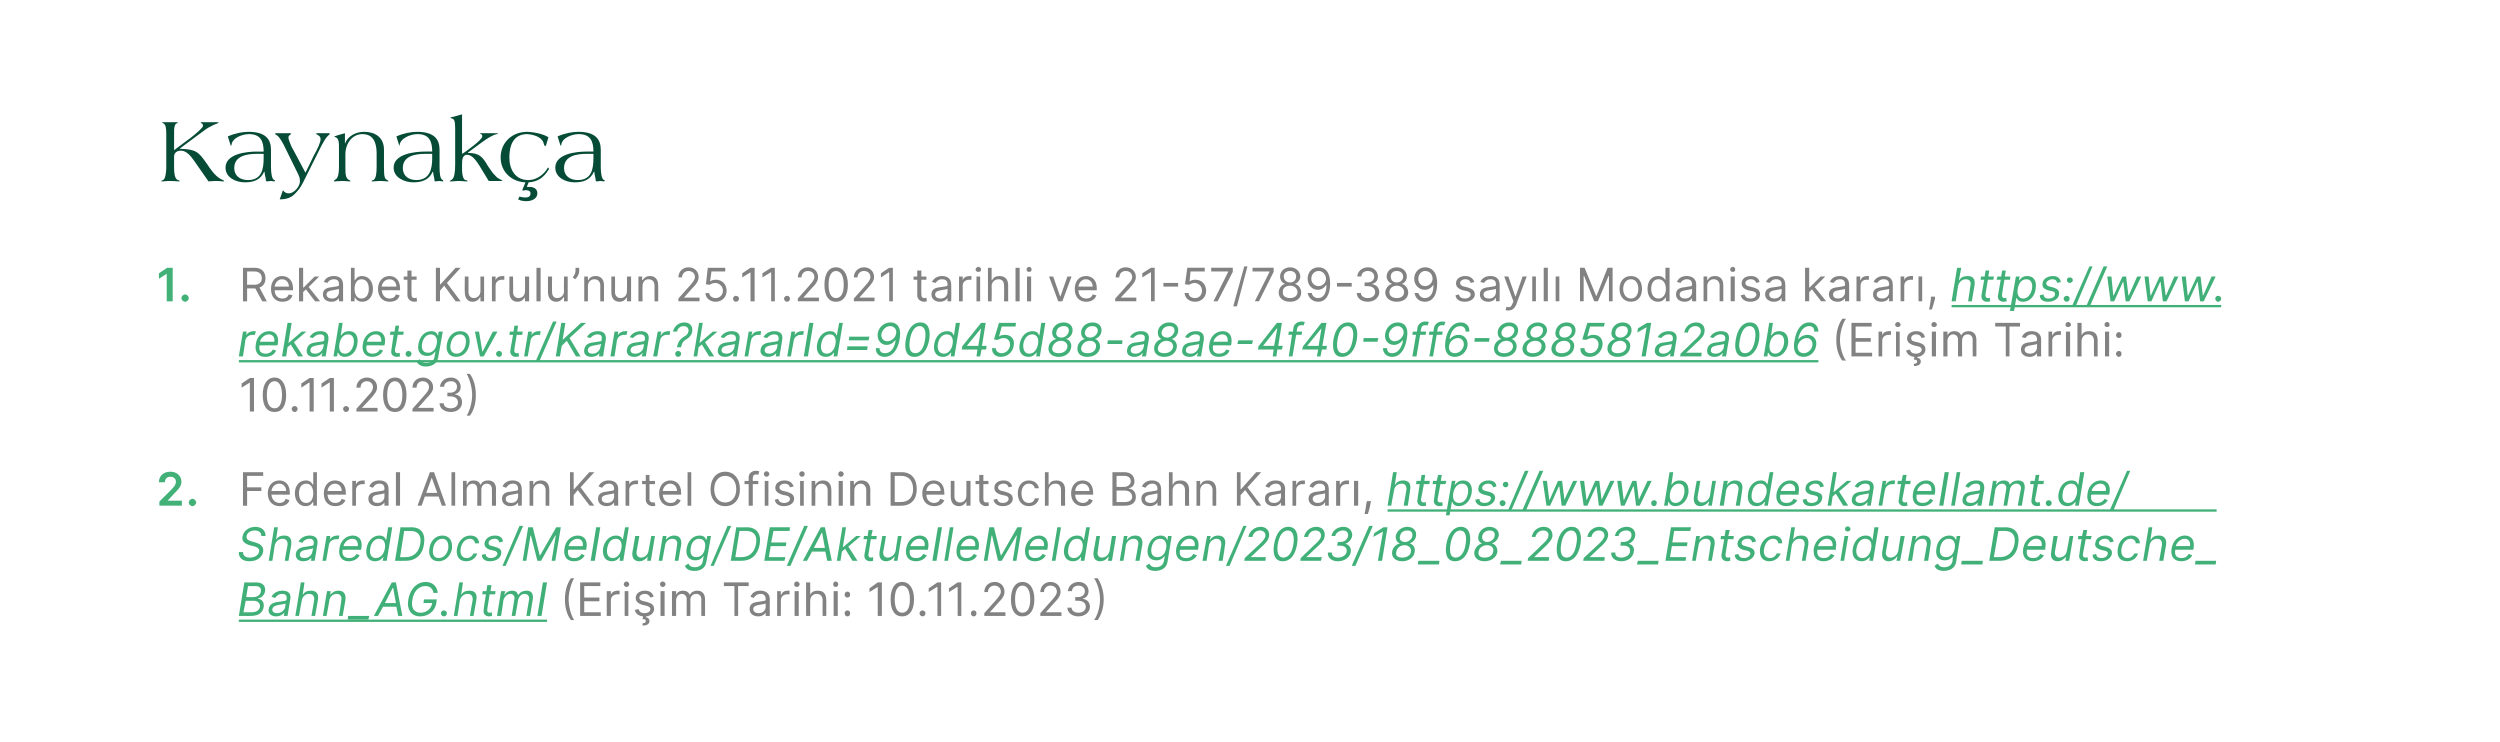 <?xml version="1.0" standalone="no"?><!DOCTYPE svg PUBLIC "-//W3C//DTD SVG 1.1//EN" "http://www.w3.org/Graphics/SVG/1.1/DTD/svg11.dtd"><svg xmlns="http://www.w3.org/2000/svg" xmlns:xlink="http://www.w3.org/1999/xlink" version="1.1" width="544.3px" height="161.5px" viewBox="0 0 544.3 161.5"><desc>Kaynak a Rekabet Kurulu’nun 25.11.2021 tarihli ve 21 57/789 389 say l Modanisa karar , ￼￼ (Eri im Tarihi: 10.11.2023...</desc><defs/><g class="svg-textframe-underlines"><rect class="svg-underline" x="52" y="134.9" width="67.1" height="0.5" style="fill:#41b078;"/><rect class="svg-underline" x="302.1" y="110.9" width="180.5" height="0.5" style="fill:#41b078;"/><rect class="svg-underline" x="52" y="78.4" width="343.9" height="0.5" style="fill:#41b078;"/><rect class="svg-underline" x="424.9" y="66.4" width="58.7" height="0.5" style="fill:#41b078;"/></g><g id="Polygon98274"><path d="m124.3 125.9h.7c-.6 1-1.2 2.9-1.2 4.6c0 1.7.6 3.6 1.2 4.5h-.7c-.9-1.2-1.3-2.7-1.3-4.5c0-1.8.4-3.3 1.3-4.6zm2 .9h4.4v.8h-3.5v2.5h3.3v.8h-3.3v2.4h3.6v.8h-4.5v-7.3zm5.8 1.9h.9v.8s.01-.01 0 0c.2-.6.8-.9 1.4-.9h.5v.8h-.5c-.8 0-1.4.5-1.4 1.3c-.01-.04 0 3.4 0 3.4h-.9v-5.4zm3.9 0h.8v5.4h-.8v-5.4zm-.2-1.5c0-.3.3-.6.6-.6c.3 0 .6.3.6.6c0 .3-.3.6-.6.6c-.3 0-.6-.3-.6-.6zm5.8 2.9c-.2-.4-.5-.8-1.2-.8c-.7 0-1.2.4-1.2.8c0 .4.3.7 1 .8l.8.2c1 .3 1.4.7 1.4 1.5c0 .8-.7 1.5-1.7 1.6l-.1.2c.4 0 .8.3.8.8c0 .6-.5 1-1.5 1v-.5c.4 0 .7-.1.7-.5c0-.3-.2-.4-.7-.4l.1-.6c-1-.1-1.6-.6-1.8-1.4l.8-.2c.2.6.6.9 1.3.9c.8 0 1.3-.4 1.3-.9c0-.3-.3-.6-.8-.7l-.9-.2c-1-.3-1.5-.8-1.5-1.5c0-1 .9-1.6 2-1.6c1.1 0 1.7.5 1.9 1.3l-.7.2zm2.2-1.4h.9v5.4h-.9v-5.4zm-.1-1.5c0-.3.2-.6.6-.6c.3 0 .6.3.6.6c0 .3-.3.6-.6.6c-.4 0-.6-.3-.6-.6zm2.6 1.5h.9v.8s.02.01 0 0c.3-.6.8-.9 1.5-.9c.7 0 1.2.3 1.5.9c.3-.6.9-.9 1.6-.9c1 0 1.7.6 1.7 1.9v3.6h-.8s-.04-3.63 0-3.6c0-.8-.5-1.2-1.1-1.2c-.8 0-1.3.6-1.3 1.3c.05-.04 0 3.5 0 3.5h-.8v-3.7c0-.6-.4-1.1-1.1-1.1c-.6 0-1.2.6-1.2 1.4c-.02.01 0 3.4 0 3.4h-.9v-5.4zm11.3-1.9h5.4v.8h-2.3v6.5h-.8v-6.5h-2.3v-.8zm5.6 5.8c0-1.3 1.1-1.5 2.1-1.6c1-.2 1.4-.1 1.4-.5v-.1c0-.7-.4-1.1-1.1-1.1c-.8 0-1.3.5-1.5.9l-.7-.3c.4-1 1.3-1.3 2.1-1.3c.7 0 2.1.2 2.1 1.9c-.04.02 0 3.6 0 3.6h-.9v-.7s-.02-.02 0 0c-.2.3-.7.8-1.6.8c-1.1 0-1.9-.6-1.9-1.6zm3.5-.5v-.7c-.1.1-1.1.2-1.4.3c-.7.1-1.3.3-1.3.9c0 .6.5.9 1.2.9c1 0 1.5-.7 1.5-1.4zm2.5-3.4h.8v.8h.1c.2-.6.7-.9 1.4-.9h.4v.8h-.5c-.8 0-1.4.5-1.4 1.3c.03-.04 0 3.4 0 3.4h-.8v-5.4zm3.8 0h.9v5.4h-.9v-5.4zm-.1-1.5c0-.3.2-.6.6-.6c.3 0 .6.3.6.6c0 .3-.3.6-.6.6c-.4 0-.6-.3-.6-.6zm3.5 6.9h-.9v-7.3h.9v2.7s.04.01 0 0c.3-.6.8-.9 1.6-.9c1.2 0 1.9.6 1.9 2.1c.01-.05 0 3.4 0 3.4h-.8s-.03-3.39 0-3.4c0-.9-.5-1.4-1.3-1.4c-.8 0-1.4.6-1.4 1.5c-.03.03 0 3.3 0 3.3zm5.1-5.4h.9v5.4h-.9v-5.4zm-.1-1.5c0-.3.2-.6.5-.6c.4 0 .6.3.6.6c0 .3-.2.6-.6.6c-.3 0-.5-.3-.5-.6zm2.5 6.3c0-.3.2-.6.6-.6c.4 0 .6.3.6.6c0 .4-.2.7-.6.7c-.4 0-.6-.3-.6-.7zm0-4c0-.4.2-.7.6-.7c.4 0 .6.3.6.7c0 .3-.2.6-.6.6c-.4 0-.6-.3-.6-.6zm8.1 4.6h-.9v-6.3l-1.8 1.1v-.8l1.8-1.3h.9v7.3zm1.9-3.6c0-2.4.9-3.8 2.5-3.8c1.6 0 2.6 1.4 2.6 3.8c0 2.4-1 3.7-2.6 3.7c-1.6 0-2.5-1.3-2.5-3.7zm4.2 0c0-1.9-.6-3-1.7-3c-1 0-1.6 1.1-1.6 3c0 1.9.6 2.9 1.6 2.9c1.1 0 1.7-1 1.7-2.9zm2.1 3c0-.3.3-.6.7-.6c.3 0 .6.3.6.6c0 .4-.3.7-.6.7c-.4 0-.7-.3-.7-.7zm4.7.6h-.8v-6.3h-.1l-1.8 1.1v-.8l1.9-1.3h.8v7.3zm4.4 0h-.8v-6.3h-.1l-1.8 1.1v-.8l1.9-1.3h.8v7.3zm2.1-.6c0-.3.2-.6.6-.6c.4 0 .6.3.6.6c0 .4-.2.7-.6.7c-.4 0-.6-.3-.6-.7zm2.9 0s2.38-2.65 2.4-2.7c.8-.9 1.2-1.4 1.2-2c0-.8-.6-1.3-1.4-1.3c-.8 0-1.4.6-1.4 1.4h-.8c0-1.3 1-2.2 2.3-2.2c1.2 0 2.1.9 2.1 2.1c0 .8-.3 1.4-1.6 2.7c.02.03-1.6 1.8-1.6 1.8h3.4v.8h-4.6v-.6zm5.8-3c0-2.4 1-3.8 2.5-3.8c1.6 0 2.6 1.4 2.6 3.8c0 2.4-1 3.7-2.6 3.7c-1.6 0-2.5-1.3-2.5-3.7zm4.2 0c0-1.9-.6-3-1.7-3c-1 0-1.6 1.1-1.6 3c0 1.9.6 2.9 1.6 2.9c1.1 0 1.7-1 1.7-2.9zm2.2 3s2.37-2.65 2.4-2.7c.8-.9 1.2-1.4 1.2-2c0-.8-.6-1.3-1.4-1.3c-.8 0-1.4.6-1.4 1.4h-.8c0-1.3 1-2.2 2.2-2.2c1.3 0 2.2.9 2.2 2.1c0 .8-.3 1.4-1.6 2.7c.01.03-1.6 1.8-1.6 1.8h3.4v.8h-4.6v-.6zm5.9-1.2h.9c0 .7.7 1.1 1.5 1.1c.9 0 1.6-.5 1.6-1.3c0-.8-.6-1.3-1.7-1.3c0-.02-.6 0-.6 0v-.8h.6c.9 0 1.5-.5 1.5-1.3c0-.7-.6-1.2-1.4-1.2c-.7 0-1.4.4-1.4 1.2h-.9c.1-1.2 1.1-2 2.4-2c1.3 0 2.1 1 2.1 2c0 .8-.4 1.4-1.2 1.6v.1c.9.1 1.5.8 1.5 1.7c0 1.2-1.1 2.1-2.5 2.1c-1.4 0-2.4-.8-2.4-1.9zm6.6 2.7h-.8c.7-.9 1.3-2.8 1.3-4.5c0-1.7-.6-3.6-1.3-4.6h.8c.8 1.3 1.3 2.8 1.3 4.6c0 1.8-.5 3.3-1.3 4.5z" stroke="none" fill="#828282"/></g><g id="Polygon98270"><path d="m52.9 102.8h4.4v.8h-3.5v2.5h3.1v.8h-3.1v3.2h-.9v-7.3zm5.4 4.6c0-1.6 1-2.8 2.5-2.8c1.1 0 2.3.7 2.3 2.7v.4s-3.95-.03-4 0c.1 1.1.8 1.8 1.8 1.8c.6 0 1.1-.3 1.3-.9l.8.3c-.2.8-1 1.3-2.1 1.3c-1.6 0-2.6-1.1-2.6-2.8zm4-.5c0-.9-.6-1.6-1.5-1.6c-1 0-1.6.8-1.7 1.6h3.2zm1.9.5c0-1.7 1-2.8 2.4-2.8c1 0 1.3.6 1.5.9c.03.03.1 0 .1 0v-2.7h.8v7.3h-.8v-.8s-.07-.02-.1 0c-.2.3-.5.9-1.6.9c-1.3 0-2.3-1.1-2.3-2.8zm4 0c0-1.2-.5-2.1-1.5-2.1c-1.1 0-1.6.9-1.6 2.1c0 1.2.5 2.1 1.6 2.1c1 0 1.5-.9 1.5-2.1zm2.3 0c0-1.6 1-2.8 2.4-2.8c1.2 0 2.4.7 2.4 2.7c-.02.02 0 .4 0 .4c0 0-3.98-.03-4 0c.1 1.1.7 1.8 1.7 1.8c.7 0 1.2-.3 1.4-.9l.8.3c-.3.8-1.1 1.3-2.2 1.3c-1.6 0-2.5-1.1-2.5-2.8zm3.9-.5c0-.9-.6-1.6-1.5-1.6c-.9 0-1.5.8-1.6 1.6h3.1zm2.3-2.2h.8v.8s.03-.01 0 0c.2-.6.8-.9 1.5-.9h.4v.8h-.5c-.8 0-1.4.5-1.4 1.3v3.4h-.8v-5.4zm3.5 3.9c0-1.3 1.1-1.5 2.1-1.6c1-.2 1.4-.1 1.4-.5v-.1c0-.7-.3-1.1-1.1-1.1c-.8 0-1.2.5-1.4.9l-.8-.3c.4-1 1.3-1.3 2.2-1.3c.7 0 2 .2 2 1.9c-.02.02 0 3.6 0 3.6h-.9v-.7s0-.02 0 0c-.2.3-.7.8-1.6.8c-1.1 0-1.9-.6-1.9-1.6zm3.5-.5v-.7c-.1.1-1 .2-1.4.3c-.7.1-1.2.3-1.2.9c0 .6.4.9 1.1.9c1 0 1.5-.7 1.5-1.4zm3.4 2h-.9v-7.3h.9v7.3zm3.8 0l2.7-7.3h.9l2.6 7.3h-.9l-.7-2h-3l-.7 2h-.9zm4.3-2.8L94 104l-1.2 3.3h2.4zm3.9 2.8h-.8v-7.3h.8v7.3zm1.7-5.4h.8v.8h.1c.2-.6.7-.9 1.4-.9c.8 0 1.2.3 1.5.9h.1c.2-.6.8-.9 1.6-.9c1 0 1.7.6 1.7 1.9c-.05-.03 0 3.6 0 3.6h-.9s.02-3.63 0-3.6c0-.8-.5-1.2-1.1-1.2c-.8 0-1.2.6-1.2 1.3v3.5h-.9s.05-3.72 0-3.7c0-.6-.4-1.1-1-1.1c-.7 0-1.3.6-1.3 1.4c.03.01 0 3.4 0 3.4h-.8v-5.4zm8.5 3.9c0-1.3 1.1-1.5 2.1-1.6c1-.2 1.4-.1 1.4-.5v-.1c0-.7-.4-1.1-1.1-1.1c-.8 0-1.3.5-1.5.9l-.8-.3c.5-1 1.4-1.3 2.2-1.3c.7 0 2 .2 2 1.9c.05.02 0 3.6 0 3.6h-.8v-.7s-.03-.02 0 0c-.2.3-.7.8-1.7.8c-1 0-1.8-.6-1.8-1.6zm3.5-.5v-.7c-.1.1-1.1.2-1.4.3c-.7.1-1.3.3-1.3.9c0 .6.5.9 1.2.9c1 0 1.5-.7 1.5-1.4zm3.3 2h-.8v-5.4h.8v.8h.1c.2-.5.7-.9 1.6-.9c1.1 0 1.8.7 1.8 2.1v3.4h-.8s-.04-3.39 0-3.4c0-.8-.5-1.4-1.3-1.4c-.8 0-1.4.6-1.4 1.5c.02.03 0 3.3 0 3.3zm8-7.3h.8v3.7h.1l3.3-3.7h1.1l-3 3.3l3 4h-1l-2.6-3.4l-.9 1.1v2.3h-.8v-7.3zm6.1 5.8c0-1.3 1.1-1.5 2.1-1.6c1-.2 1.4-.1 1.4-.5v-.1c0-.7-.4-1.1-1.1-1.1c-.8 0-1.3.5-1.5.9l-.8-.3c.5-1 1.4-1.3 2.2-1.3c.7 0 2.1.2 2.1 1.9c-.05.02 0 3.6 0 3.6h-.9v-.7s-.03-.02 0 0c-.2.3-.7.8-1.6.8c-1.1 0-1.9-.6-1.9-1.6zm3.5-.5v-.7c-.1.1-1.1.2-1.4.3c-.7.1-1.3.3-1.3.9c0 .6.5.9 1.2.9c1 0 1.5-.7 1.5-1.4zm2.5-3.4h.8v.8s.05-.01 0 0c.2-.6.8-.9 1.5-.9h.4v.8h-.5c-.8 0-1.4.5-1.4 1.3c.02-.04 0 3.4 0 3.4h-.8v-5.4zm6.4.7h-1.2s.05 3.15 0 3.2c0 .7.4.8.8.8c.2 0 .3-.1.3-.1l.2.8c-.1 0-.3.1-.6.1c-.7 0-1.5-.5-1.5-1.4c.01-.02 0-3.4 0-3.4h-.8v-.7h.8v-1.3h.8v1.3h1.2v.7zm.9 2c0-1.6 1-2.8 2.4-2.8c1.2 0 2.4.7 2.4 2.7c-.02.02 0 .4 0 .4c0 0-3.98-.03-4 0c.1 1.1.7 1.8 1.7 1.8c.7 0 1.2-.3 1.4-.9l.8.3c-.3.8-1.1 1.3-2.2 1.3c-1.6 0-2.5-1.1-2.5-2.8zm3.9-.5c0-.9-.6-1.6-1.5-1.6c-.9 0-1.5.8-1.6 1.6h3.1zm3.1 3.2h-.8v-7.3h.8v7.3zm7.4.1c-1.9 0-3.2-1.4-3.2-3.7c0-2.3 1.3-3.8 3.2-3.8c1.9 0 3.2 1.5 3.2 3.8c0 2.3-1.3 3.7-3.2 3.7zm0-6.6c-1.3 0-2.4 1-2.4 2.9c0 1.9 1.1 2.9 2.4 2.9c1.3 0 2.4-1 2.4-2.9c0-1.9-1.1-2.9-2.4-2.9zm7.2 1.8h-1.2v4.7h-.9v-4.7h-.9v-.7h.9v-.8c0-.9.8-1.4 1.5-1.4c.5 0 .7.1.8.1l-.2.8c-.1-.1-.2-.1-.5-.1c-.5 0-.7.3-.7.8c-.05.01 0 .6 0 .6h1.2v.7zm1.4-.7h.8v5.4h-.8v-5.4zm-.2-1.5c0-.3.3-.6.6-.6c.3 0 .6.3.6.6c0 .3-.3.6-.6.6c-.3 0-.6-.3-.6-.6zm5.7 2.9c-.1-.4-.4-.8-1.2-.8c-.6 0-1.1.4-1.1.8c0 .4.3.7.9.8l.8.2c1 .3 1.5.7 1.5 1.5c0 .9-.9 1.6-2.2 1.6c-1.1 0-1.9-.5-2-1.4l.7-.2c.2.6.6.9 1.3.9c.8 0 1.3-.4 1.3-.9c0-.3-.3-.6-.8-.7l-.9-.2c-1-.3-1.5-.8-1.5-1.5c0-1 .9-1.6 2-1.6c1.1 0 1.7.5 2 1.3l-.8.2zm2.2-1.4h.8v5.4h-.8v-5.4zm-.2-1.5c0-.3.3-.6.6-.6c.4 0 .6.3.6.6c0 .3-.2.6-.6.6c-.3 0-.6-.3-.6-.6zm3.5 6.9h-.8v-5.4h.8v.8h.1c.2-.5.8-.9 1.6-.9c1.1 0 1.8.7 1.8 2.1c.03-.05 0 3.4 0 3.4h-.8s-.01-3.39 0-3.4c0-.8-.5-1.4-1.3-1.4c-.8 0-1.4.6-1.4 1.5c.05.03 0 3.3 0 3.3zm5.1-5.4h.9v5.4h-.9v-5.4zm-.1-1.5c0-.3.2-.6.6-.6c.3 0 .6.3.6.6c0 .3-.3.6-.6.6c-.4 0-.6-.3-.6-.6zm3.5 6.9h-.9v-5.4h.8v.8h.1c.3-.5.8-.9 1.6-.9c1.1 0 1.9.7 1.9 2.1c-.04-.05 0 3.4 0 3.4h-.9s.02-3.39 0-3.4c0-.8-.5-1.4-1.2-1.4c-.8 0-1.4.6-1.4 1.5c-.02.03 0 3.3 0 3.3zm7.9 0v-7.3s2.36.04 2.4 0c2.1 0 3.3 1.4 3.3 3.7c0 2.2-1.2 3.6-3.4 3.6c-.04.02-2.3 0-2.3 0zm2.2-.8c1.8 0 2.7-1.1 2.7-2.8c0-1.8-.9-2.9-2.6-2.9c.01.02-1.4 0-1.4 0v5.7s1.31.03 1.3 0zm4.7-1.9c0-1.6 1-2.8 2.5-2.8c1.1 0 2.3.7 2.3 2.7c.04.02 0 .4 0 .4c0 0-3.92-.03-3.9 0c0 1.1.7 1.8 1.7 1.8c.6 0 1.1-.3 1.3-.9l.9.3c-.3.8-1.1 1.3-2.2 1.3c-1.6 0-2.6-1.1-2.6-2.8zm4-.5c0-.9-.6-1.6-1.5-1.6c-1 0-1.6.8-1.6 1.6h3.1zm5.6-2.2h.9v5.4h-.9v-.9s-.02-.01 0 0c-.3.5-.8 1-1.6 1c-1.1 0-1.8-.7-1.8-2.1v-3.4h.8s.03 3.37 0 3.4c0 .8.5 1.3 1.2 1.3c.7 0 1.4-.5 1.4-1.5c.03-.01 0-3.2 0-3.2zm4.8.7h-1.1s-.02 3.15 0 3.2c0 .7.3.8.7.8c.2 0 .3-.1.4-.1l.1.8c-.1 0-.3.1-.6.1c-.7 0-1.5-.5-1.5-1.4c.04-.02 0-3.4 0-3.4h-.8v-.7h.8v-1.3h.9v1.3h1.1v.7zm4.4.7c-.1-.4-.4-.8-1.1-.8c-.7 0-1.2.4-1.2.8c0 .4.3.7.9.8l.8.2c1 .3 1.5.7 1.5 1.5c0 .9-.9 1.6-2.1 1.6c-1.2 0-1.9-.5-2.1-1.4l.8-.2c.1.6.6.9 1.2.9c.8 0 1.3-.4 1.3-.9c0-.3-.2-.6-.8-.7l-.9-.2c-1-.3-1.4-.8-1.4-1.5c0-1 .8-1.6 2-1.6c1 0 1.6.5 1.9 1.3l-.8.2zm2 1.3c0-1.6.9-2.8 2.4-2.8c1.2 0 2 .7 2.2 1.7h-.9c-.1-.5-.5-1-1.3-1c-1 0-1.6.9-1.6 2.1c0 1.3.6 2.1 1.6 2.1c.7 0 1.2-.4 1.3-1h.9c-.2 1-1 1.7-2.2 1.7c-1.5 0-2.4-1.1-2.4-2.8zm6.7 2.7h-.8v-7.3h.8v2.7h.1c.3-.6.7-.9 1.6-.9c1.1 0 1.9.6 1.9 2.1c-.03-.05 0 3.4 0 3.4h-.9s.03-3.39 0-3.4c0-.9-.4-1.4-1.2-1.4c-.9 0-1.5.6-1.5 1.5c.03.03 0 3.3 0 3.3zm4.9-2.7c0-1.6 1-2.8 2.5-2.8c1.1 0 2.3.7 2.3 2.7c.03.02 0 .4 0 .4c0 0-3.93-.03-3.9 0c0 1.1.7 1.8 1.7 1.8c.6 0 1.1-.3 1.3-.9l.8.3c-.2.8-1 1.3-2.1 1.3c-1.6 0-2.6-1.1-2.6-2.8zm4-.5c0-.9-.6-1.6-1.5-1.6c-1 0-1.6.8-1.6 1.6h3.1zm5-4.1s2.58.04 2.6 0c1.5 0 2.2.9 2.2 2c0 .9-.5 1.3-1.2 1.5v.1c.7 0 1.5.6 1.5 1.8c0 1.1-.7 1.9-2.4 1.9c-.03.02-2.7 0-2.7 0v-7.3zm2.7 6.5c1.1 0 1.6-.5 1.6-1.1c0-.8-.6-1.4-1.6-1.4c.01.01-1.8 0-1.8 0v2.5s1.77.03 1.8 0zm-.1-3.3c.7 0 1.4-.5 1.4-1.2c0-.7-.5-1.2-1.4-1.2c-.02.02-1.7 0-1.7 0v2.4s1.65.04 1.7 0zm3.7 2.6c0-1.3 1.1-1.5 2.1-1.6c1-.2 1.4-.1 1.4-.5v-.1c0-.7-.4-1.1-1.1-1.1c-.8 0-1.3.5-1.5.9l-.8-.3c.5-1 1.4-1.3 2.2-1.3c.7 0 2 .2 2 1.9c.04.02 0 3.6 0 3.6h-.8v-.7s-.04-.02 0 0c-.2.3-.7.8-1.7.8c-1 0-1.8-.6-1.8-1.6zm3.5-.5v-.7c-.1.1-1.1.2-1.4.3c-.7.1-1.3.3-1.3.9c0 .6.5.9 1.2.9c1 0 1.5-.7 1.5-1.4zm3.3 2h-.8v-7.3h.8v2.7h.1c.2-.6.7-.9 1.6-.9c1.1 0 1.9.6 1.9 2.1c-.05-.05 0 3.4 0 3.4h-.9s.01-3.39 0-3.4c0-.9-.5-1.4-1.3-1.4c-.8 0-1.4.6-1.4 1.5c.01.03 0 3.3 0 3.3zm6 0h-.8v-5.4h.8v.8h.1c.2-.5.7-.9 1.6-.9c1.1 0 1.8.7 1.8 2.1v3.4h-.8s-.04-3.39 0-3.4c0-.8-.5-1.4-1.3-1.4c-.8 0-1.4.6-1.4 1.5c.02.03 0 3.3 0 3.3zm8-7.3h.8v3.7h.1l3.3-3.7h1.1l-3 3.3l3 4h-1l-2.5-3.4l-1 1.1v2.3h-.8v-7.3zm6.1 5.8c0-1.3 1.1-1.5 2.1-1.6c1-.2 1.4-.1 1.4-.5v-.1c0-.7-.4-1.1-1.1-1.1c-.8 0-1.3.5-1.5.9l-.8-.3c.5-1 1.4-1.3 2.2-1.3c.7 0 2.1.2 2.1 1.9c-.05.02 0 3.6 0 3.6h-.9v-.7s-.03-.02 0 0c-.2.3-.7.8-1.6.8c-1.1 0-1.9-.6-1.9-1.6zm3.5-.5v-.7c-.1.1-1.1.2-1.4.3c-.7.1-1.3.3-1.3.9c0 .6.5.9 1.2.9c1 0 1.5-.7 1.5-1.4zm2.5-3.4h.8v.8h.1c.2-.6.7-.9 1.4-.9h.4v.8h-.5c-.8 0-1.4.5-1.4 1.3c.02-.04 0 3.4 0 3.4h-.8v-5.4zm3.5 3.9c0-1.3 1.1-1.5 2.2-1.6c1-.2 1.4-.1 1.4-.5v-.1c0-.7-.4-1.1-1.2-1.1c-.8 0-1.2.5-1.4.9l-.8-.3c.4-1 1.4-1.3 2.2-1.3c.7 0 2 .2 2 1.9v3.6h-.8v-.7s-.08-.02-.1 0c-.1.3-.6.8-1.6.8c-1 0-1.9-.6-1.9-1.6zm3.6-.5v-.7c-.2.1-1.1.2-1.5.3c-.6.1-1.2.3-1.2.9c0 .6.5.9 1.1.9c1 0 1.6-.7 1.6-1.4zm2.4-3.4h.8v.8h.1c.2-.6.8-.9 1.4-.9h.5v.8h-.5c-.8 0-1.4.5-1.4 1.3c-.03-.04 0 3.4 0 3.4h-.9v-5.4zm3.9 0h.9v5.4h-.9v-5.4zm3.6 4.8c-.1.8-.4 1.9-.6 2.4h-.7c.1-.5.3-1.4.4-2.4c.05.02.1-.4.1-.4h.9s-.06.41-.1.4z" stroke="none" fill="#828282"/><a xlink:href="https://www.bundeskartellamt.de/SharedDocs/Meldung/DE/AktuelleMeldungen/2023/18_08_2023_Entscheidung_Deutsche_Bahn_AG.html" xlink:show="new" xlink:title="https://www.bundeskartellamt.de/SharedDocs/Meldung/DE/AktuelleMeldungen/2023/18_08_2023_Entscheidung_Deutsche_Bahn_AG.html"><rect style="fill:transparent;" x="301" y="102" width="163" height="11"/></a><a xlink:href="https://www.bundeskartellamt.de/SharedDocs/Meldung/DE/AktuelleMeldungen/2023/18_08_2023_Entscheidung_Deutsche_Bahn_AG.html" xlink:show="new" xlink:title="https://www.bundeskartellamt.de/SharedDocs/Meldung/DE/AktuelleMeldungen/2023/18_08_2023_Entscheidung_Deutsche_Bahn_AG.html"><rect style="fill:transparent;" x="51" y="114" width="432" height="11"/></a></g><g id="Polygon98269"><path d="m34.7 109.2s2.49-2.51 2.5-2.5c.7-.7 1.1-1.2 1.1-1.8c0-.7-.5-1.1-1.2-1.1c-.8 0-1.2.5-1.2 1.2h-1.3c0-1.4 1-2.3 2.5-2.3c1.4 0 2.4.9 2.4 2.2c0 .8-.4 1.4-1.8 2.8c.03-.01-1.2 1.3-1.2 1.3h3.1v1.1h-4.9v-.9zm6.4.2c0-.4.4-.8.8-.8c.4 0 .8.4.8.8c0 .4-.4.8-.8.8c-.4 0-.8-.4-.8-.8z" stroke="none" fill="#42b178"/></g><g id="Polygon98268"><path d="m55.3 89.6h-.9v-6.3l-1.8 1.1v-.9l1.8-1.2h.9v7.3zm1.9-3.6c0-2.4 1-3.8 2.6-3.8c1.5 0 2.5 1.4 2.5 3.8c0 2.4-.9 3.7-2.5 3.7c-1.7 0-2.6-1.3-2.6-3.7zm4.2 0c0-1.9-.6-3-1.6-3c-1.1 0-1.7 1.1-1.7 3c0 1.9.6 2.9 1.7 2.9c1 0 1.6-1 1.6-2.9zm2.1 3c0-.3.3-.6.7-.6c.3 0 .6.3.6.6c0 .4-.3.7-.6.7c-.4 0-.7-.3-.7-.7zm4.8.6h-.9v-6.3h-.1l-1.7 1.1v-.9l1.8-1.2h.9v7.3zm4.4 0h-.9v-6.3h-.1L70 84.4v-.9l1.8-1.2h.9v7.3zm2-.6c0-.3.3-.6.6-.6c.4 0 .7.3.7.6c0 .4-.3.7-.7.7c-.3 0-.6-.3-.6-.7zm2.9 0s2.41-2.65 2.4-2.7c.9-.9 1.2-1.4 1.2-2c0-.8-.6-1.3-1.3-1.3c-.9 0-1.4.6-1.4 1.4h-.9c0-1.3 1-2.2 2.3-2.2c1.3 0 2.2.9 2.2 2.1c0 .8-.4 1.4-1.6 2.7c-.05.03-1.7 1.8-1.7 1.8h3.4v.8h-4.6v-.6zm5.8-3c0-2.4 1-3.8 2.6-3.8c1.6 0 2.5 1.4 2.5 3.8c0 2.4-.9 3.7-2.5 3.7c-1.6 0-2.6-1.3-2.6-3.7zm4.2 0c0-1.9-.6-3-1.6-3c-1.1 0-1.7 1.1-1.7 3c0 1.9.6 2.9 1.7 2.9c1 0 1.6-1 1.6-2.9zm2.2 3s2.4-2.65 2.4-2.7c.8-.9 1.2-1.4 1.2-2c0-.8-.6-1.3-1.4-1.3c-.8 0-1.3.6-1.3 1.4h-.9c0-1.3 1-2.2 2.3-2.2c1.2 0 2.2.9 2.2 2.1c0 .8-.4 1.4-1.7 2.7c.04.03-1.6 1.8-1.6 1.8h3.4v.8h-4.6v-.6zm5.9-1.2h.9c0 .7.7 1.1 1.5 1.1c1 0 1.6-.5 1.6-1.3c0-.8-.6-1.3-1.7-1.3c.03-.03-.6 0-.6 0v-.8h.6c.9 0 1.5-.5 1.5-1.3c0-.7-.5-1.2-1.3-1.2c-.8 0-1.5.4-1.5 1.2h-.9c.1-1.2 1.1-2 2.4-2c1.3 0 2.1 1 2.1 2c0 .8-.4 1.4-1.2 1.6v.1c1 .1 1.5.8 1.5 1.7c0 1.2-1 2.1-2.4 2.1c-1.5 0-2.5-.8-2.5-1.9zm6.6 2.7h-.7c.6-.9 1.2-2.8 1.2-4.5c0-1.7-.6-3.6-1.2-4.6h.7c.9 1.3 1.3 2.8 1.3 4.6c0 1.8-.4 3.3-1.3 4.5z" stroke="none" fill="#828282"/></g><g id="Polygon98267"><path d="m401.1 69.4h.8c-.7 1-1.3 2.9-1.3 4.6c0 1.7.6 3.6 1.3 4.5h-.8c-.9-1.2-1.3-2.7-1.3-4.5c0-1.8.4-3.3 1.3-4.6zm2 .9h4.4v.8H404v2.5h3.3v.8H404v2.4h3.6v.8h-4.5v-7.3zm5.9 1.9h.8v.8s.02-.02 0 0c.2-.6.8-.9 1.4-.9h.5v.8h-.5c-.8 0-1.4.5-1.4 1.3c-.01-.04 0 3.4 0 3.4h-.8v-5.4zm3.8 0h.8v5.4h-.8v-5.4zm-.2-1.5c0-.3.3-.6.6-.6c.3 0 .6.3.6.6c0 .3-.3.5-.6.5c-.3 0-.6-.2-.6-.5zm5.8 2.9c-.2-.4-.5-.8-1.2-.8c-.7 0-1.1.4-1.1.8c0 .4.2.7.9.8l.8.2c1 .3 1.4.7 1.4 1.5c0 .8-.7 1.5-1.7 1.6l-.1.2c.4 0 .8.3.8.8c0 .6-.5 1-1.5 1v-.5c.4 0 .7-.1.7-.5c0-.3-.2-.4-.7-.4l.1-.6c-1-.1-1.6-.6-1.8-1.4l.8-.2c.2.6.6.9 1.3.9c.8 0 1.3-.4 1.3-.9c0-.3-.3-.6-.8-.7l-.9-.2c-1-.3-1.5-.8-1.5-1.5c0-1 .9-1.6 2-1.6c1.1 0 1.7.5 1.9 1.3l-.7.2zm2.2-1.4h.9v5.4h-.9v-5.4zm-.1-1.5c0-.3.2-.6.6-.6c.3 0 .6.3.6.6c0 .3-.3.5-.6.5c-.4 0-.6-.2-.6-.5zm2.6 1.5h.9v.8s.03.01 0 0c.3-.6.8-.9 1.5-.9c.7 0 1.2.3 1.5.9c.3-.6.9-.9 1.6-.9c1 0 1.7.6 1.7 1.9c.01-.04 0 3.6 0 3.6h-.8s-.03-3.64 0-3.6c0-.8-.5-1.2-1.1-1.2c-.8 0-1.2.6-1.2 1.3c-.05-.04 0 3.5 0 3.5h-.9v-3.7c0-.6-.4-1.1-1.1-1.1c-.6 0-1.2.6-1.2 1.4c-.02 0 0 3.4 0 3.4h-.9v-5.4zm11.3-1.9h5.4v.8h-2.3v6.5h-.8v-6.5h-2.3v-.8zm5.6 5.8c0-1.3 1.1-1.5 2.1-1.6c1-.2 1.4-.1 1.4-.5v-.1c0-.7-.4-1.1-1.1-1.1c-.8 0-1.3.5-1.4.8l-.8-.2c.4-1 1.3-1.3 2.1-1.3c.7 0 2.1.2 2.1 1.9c-.04.02 0 3.6 0 3.6h-.9v-.7s-.02-.03 0 0c-.2.3-.7.8-1.6.8c-1.1 0-1.9-.6-1.9-1.6zm3.5-.5v-.7c-.1.1-1.1.2-1.4.3c-.7.1-1.3.3-1.3.9c0 .6.5.9 1.2.9c1 0 1.5-.7 1.5-1.4zm2.5-3.4h.8v.8s.06-.02.1 0c.2-.6.7-.9 1.4-.9h.4v.8h-.5c-.8 0-1.4.5-1.4 1.3c.03-.04 0 3.4 0 3.4h-.8v-5.4zm3.8 0h.9v5.4h-.9v-5.4zm-.1-1.5c0-.3.2-.6.6-.6c.3 0 .6.3.6.6c0 .3-.3.5-.6.5c-.4 0-.6-.2-.6-.5zm3.5 6.9h-.9v-7.3h.9v2.7s.04.01 0 0c.3-.6.8-.9 1.6-.9c1.2 0 1.9.6 1.9 2v3.5h-.8s-.03-3.4 0-3.4c0-.9-.5-1.4-1.3-1.4c-.8 0-1.4.6-1.4 1.5c-.03.03 0 3.3 0 3.3zm5.1-5.4h.9v5.4h-.9v-5.4zm-.1-1.5c0-.3.2-.6.6-.6c.3 0 .5.3.5.6c0 .3-.2.5-.5.5c-.4 0-.6-.2-.6-.5zm2.5 6.3c0-.3.3-.6.6-.6c.4 0 .6.3.6.6c0 .4-.2.7-.6.7c-.3 0-.6-.3-.6-.7zm0-4c0-.4.3-.7.6-.7c.4 0 .6.3.6.7c0 .3-.2.6-.6.6c-.3 0-.6-.3-.6-.6z" stroke="none" fill="#828282"/></g><g id="Polygon98264"><path d="m52.9 58.3s2.45.04 2.5 0c1.7 0 2.4 1 2.4 2.3c0 .9-.4 1.7-1.3 2c-.03.01 1.6 3 1.6 3h-1s-1.55-2.83-1.5-2.8h-.2c-.03-.03-1.6 0-1.6 0v2.8h-.9v-7.3zm2.4 3.7c1.2 0 1.7-.6 1.7-1.4c0-.9-.5-1.5-1.7-1.5c.03.02-1.5 0-1.5 0v2.9s1.54-.02 1.5 0zm3.7.9c0-1.6.9-2.8 2.4-2.8c1.1 0 2.4.7 2.4 2.7c-.04.01 0 .4 0 .4c0 0-4-.03-4 0c0 1.1.7 1.8 1.7 1.8c.7 0 1.1-.3 1.4-.9l.8.2c-.3.9-1.1 1.4-2.2 1.4c-1.6 0-2.5-1.1-2.5-2.8zm3.9-.5c0-.9-.6-1.6-1.5-1.6c-.9 0-1.5.8-1.6 1.6h3.1zm2.2-4.1h.9v4.3h.1l2.4-2.4h1l-2.3 2.3l2.5 3.1h-1.1l-2-2.6l-.6.6v2h-.9v-7.3zm5.2 5.8c0-1.3 1.1-1.5 2.1-1.6c1-.2 1.4-.1 1.4-.5v-.1c0-.7-.3-1.1-1.1-1.1c-.8 0-1.3.5-1.4.8l-.8-.2c.4-1 1.3-1.3 2.2-1.3c.7 0 2 .2 2 1.9c-.03.02 0 3.6 0 3.6h-.9v-.7s-.01-.03 0 0c-.2.3-.7.8-1.6.8c-1.1 0-1.9-.6-1.9-1.6zm3.5-.5v-.7c-.1.1-1.1.2-1.4.3c-.7.1-1.3.3-1.3.9c0 .6.5.9 1.2.9c1 0 1.5-.7 1.5-1.4zm2.6-5.3h.8v2.7s.07.02.1 0c.2-.3.5-.9 1.5-.9c1.4 0 2.4 1.1 2.4 2.8c0 1.7-1 2.8-2.3 2.8c-1.1 0-1.4-.6-1.6-.9c-.03-.03-.1 0-.1 0v.8h-.8v-7.3zm2.3 6.7c1.1 0 1.6-1 1.6-2.1c0-1.2-.5-2.1-1.6-2.1c-1 0-1.5.9-1.5 2.1c0 1.2.5 2.1 1.5 2.1zm3.6-2.1c0-1.6 1-2.8 2.5-2.8c1.1 0 2.3.7 2.3 2.7v.4s-3.95-.03-4 0c.1 1.1.8 1.8 1.7 1.8c.7 0 1.2-.3 1.4-.9l.8.2c-.2.9-1 1.4-2.2 1.4c-1.5 0-2.5-1.1-2.5-2.8zm4-.5c0-.9-.6-1.6-1.5-1.6c-1 0-1.6.8-1.7 1.6h3.2zm4.4-1.5h-1.1s-.03 3.15 0 3.1c0 .8.3.9.7.9c.2 0 .3-.1.4-.1l.1.8c-.1 0-.3.1-.6.1c-.7 0-1.5-.5-1.5-1.4c.03-.02 0-3.4 0-3.4h-.8v-.7h.8v-1.3h.9v1.3h1.1v.7zm4.2-2.6h.9v3.6h.1l3.3-3.6h1.1l-3 3.3l3 4h-1.1l-2.5-3.4l-.9 1.1v2.3h-.9v-7.3zm9.7 1.9h.8v5.4h-.8v-.9h-.1c-.2.5-.8 1-1.6 1c-1 0-1.7-.7-1.7-2.1c-.05.02 0-3.4 0-3.4h.8s-.01 3.37 0 3.4c0 .8.5 1.3 1.2 1.3c.6 0 1.4-.5 1.4-1.5v-3.2zm2.5 0h.8v.8s.03-.02 0 0c.2-.6.8-.9 1.5-.9h.4v.8h-.5c-.8 0-1.4.5-1.4 1.3v3.4h-.8v-5.4zm7.2 0h.9v5.4h-.9v-.9s-.01-.01 0 0c-.3.5-.8 1-1.6 1c-1.1 0-1.8-.7-1.8-2.1c.01.02 0-3.4 0-3.4h.8s.05 3.37 0 3.4c0 .8.5 1.3 1.2 1.3c.7 0 1.4-.5 1.4-1.5c.04-.02 0-3.2 0-3.2zm3.4 5.4h-.9v-7.3h.9v7.3zm5.1-5.4h.8v5.4h-.8v-.9h-.1c-.3.5-.8 1-1.6 1c-1 0-1.8-.7-1.8-2.1c.01.02 0-3.4 0-3.4h.9s-.05 3.37 0 3.4c0 .8.4 1.3 1.1 1.3c.7 0 1.5-.5 1.5-1.5c-.05-.02 0-3.2 0-3.2zm3.3-1.2c0 .6-.3 1.3-.9 1.8l-.5-.4c.3-.4.6-.9.6-1.4v-.7h.8v.7zm1.9 6.6h-.8v-5.4h.8v.8h.1c.2-.5.7-.9 1.6-.9c1.1 0 1.8.7 1.8 2v3.5h-.8s-.04-3.4 0-3.4c0-.9-.5-1.4-1.3-1.4c-.8 0-1.4.6-1.4 1.5c.02.03 0 3.3 0 3.3zm8.5-5.4h.9v5.4h-.9v-.9s-.02-.01 0 0c-.3.5-.8 1-1.6 1c-1.1 0-1.8-.7-1.8-2.1v-3.4h.8s.04 3.37 0 3.4c0 .8.5 1.3 1.2 1.3c.7 0 1.4-.5 1.4-1.5c.04-.02 0-3.2 0-3.2zm3.4 5.4h-.9v-5.4h.8v.8h.1c.3-.5.8-.9 1.6-.9c1.1 0 1.8.7 1.8 2c.03.05 0 3.5 0 3.5h-.8v-3.4c0-.9-.5-1.4-1.3-1.4c-.8 0-1.3.6-1.3 1.5c-.05.03 0 3.3 0 3.3zm7.8-.6s2.37-2.65 2.4-2.7c.8-.9 1.2-1.4 1.2-2c0-.8-.6-1.3-1.4-1.3c-.8 0-1.4.6-1.4 1.4h-.8c0-1.3 1-2.2 2.2-2.2c1.3 0 2.2.9 2.2 2.1c0 .8-.3 1.4-1.6 2.7c.01.03-1.6 1.8-1.6 1.8h3.4v.8h-4.6v-.6zm5.9-1.2h.8c.1.7.7 1.1 1.4 1.1c.9 0 1.6-.7 1.6-1.6c0-.9-.7-1.6-1.6-1.7c-.5 0-1 .2-1.3.4c0 .02-.8-.1-.8-.1l.4-3.6h3.8v.8h-3l-.3 2.2s.05-.03 0 0c.3-.3.8-.4 1.3-.4c1.3 0 2.3 1 2.3 2.4c0 1.4-1 2.4-2.4 2.4c-1.2 0-2.2-.8-2.2-1.9zm6 1.2c0-.3.3-.6.6-.6c.4 0 .7.3.7.6c0 .4-.3.7-.7.7c-.3 0-.6-.3-.6-.7zm4.7.6h-.9v-6.3l-1.8 1.1v-.9l1.8-1.2h.9v7.3zm4.4 0h-.8v-6.3h-.1l-1.8 1.1v-.9l1.9-1.2h.8v7.3zm2-.6c0-.3.3-.6.7-.6c.3 0 .6.3.6.6c0 .4-.3.7-.6.7c-.4 0-.7-.3-.7-.7zm3 0s2.37-2.65 2.4-2.7c.8-.9 1.2-1.4 1.2-2c0-.8-.6-1.3-1.4-1.3c-.8 0-1.4.6-1.4 1.4h-.8c0-1.3 1-2.2 2.2-2.2c1.3 0 2.2.9 2.2 2.1c0 .8-.3 1.4-1.6 2.7c.01.03-1.6 1.8-1.6 1.8h3.4v.8h-4.6v-.6zm5.8-3c0-2.4.9-3.8 2.5-3.8c1.6 0 2.6 1.4 2.6 3.8c0 2.4-1 3.7-2.6 3.7c-1.6 0-2.5-1.3-2.5-3.7zm4.2 0c0-1.9-.6-3-1.7-3c-1 0-1.6 1.1-1.6 3c0 1.9.6 2.9 1.6 2.9c1.1 0 1.7-1 1.7-2.9zm2.2 3l2.4-2.7c.8-.9 1.2-1.4 1.2-2c0-.8-.6-1.3-1.4-1.3c-.8 0-1.4.6-1.4 1.4h-.8c0-1.3 1-2.2 2.2-2.2c1.3 0 2.2.9 2.2 2.1c0 .8-.4 1.4-1.6 2.7c0 .03-1.6 1.8-1.6 1.8h3.3v.8h-4.5v-.6zm8.5.6h-.8v-6.3h-.1l-1.7 1.1v-.9l1.8-1.2h.8v7.3zm7.3-4.7h-1.1s-.03 3.15 0 3.1c0 .8.3.9.7.9c.2 0 .3-.1.4-.1l.1.8c-.1 0-.3.1-.6.1c-.7 0-1.5-.5-1.5-1.4c.03-.02 0-3.4 0-3.4h-.8v-.7h.8v-1.3h.9v1.3h1.1v.7zm1.1 3.2c0-1.3 1.1-1.5 2.1-1.6c1-.2 1.4-.1 1.4-.5v-.1c0-.7-.4-1.1-1.2-1.1c-.8 0-1.2.5-1.4.8l-.8-.2c.5-1 1.4-1.3 2.2-1.3c.7 0 2 .2 2 1.9c.04.02 0 3.6 0 3.6h-.8v-.7s-.04-.03 0 0c-.2.3-.7.8-1.7.8c-1 0-1.8-.6-1.8-1.6zm3.5-.5v-.7c-.1.1-1.1.2-1.5.3c-.6.1-1.2.3-1.2.9c0 .6.5.9 1.2.9c1 0 1.5-.7 1.5-1.4zm2.5-3.4h.8v.8s.03-.02 0 0c.2-.6.8-.9 1.5-.9h.4v.8h-.5c-.8 0-1.4.5-1.4 1.3c.01-.04 0 3.4 0 3.4h-.8v-5.4zm3.8 0h.8v5.4h-.8v-5.4zm-.2-1.5c0-.3.3-.6.6-.6c.4 0 .6.3.6.6c0 .3-.2.5-.6.5c-.3 0-.6-.2-.6-.5zm3.5 6.9h-.8v-7.3h.8v2.7h.1c.3-.6.8-.9 1.6-.9c1.1 0 1.9.6 1.9 2v3.5h-.9s.05-3.4 0-3.4c0-.9-.4-1.4-1.2-1.4c-.8 0-1.5.6-1.5 1.5c.05.03 0 3.3 0 3.3zm6.1 0h-.9v-7.3h.9v7.3zm1.6-5.4h.9v5.4h-.9v-5.4zm-.1-1.5c0-.3.2-.6.6-.6c.3 0 .5.3.5.6c0 .3-.2.5-.5.5c-.4 0-.6-.2-.6-.5zm7.8 6.9h-.9l-2-5.4h.9l1.5 4.3h.1l1.5-4.3h.9l-2 5.4zm2.7-2.7c0-1.6.9-2.8 2.4-2.8c1.2 0 2.4.7 2.4 2.7c-.04.01 0 .4 0 .4c0 0-4-.03-4 0c0 1.1.7 1.8 1.7 1.8c.7 0 1.2-.3 1.4-.9l.8.2c-.3.9-1.1 1.4-2.2 1.4c-1.6 0-2.5-1.1-2.5-2.8zm3.9-.5c0-.9-.6-1.6-1.5-1.6c-.9 0-1.5.8-1.6 1.6h3.1zm4.9 2.6s2.44-2.65 2.4-2.7c.9-.9 1.3-1.4 1.3-2c0-.8-.6-1.3-1.4-1.3c-.9 0-1.4.6-1.4 1.4h-.8c0-1.3.9-2.2 2.2-2.2c1.3 0 2.2.9 2.2 2.1c0 .8-.4 1.4-1.6 2.7l-1.7 1.8h3.4v.8h-4.6v-.6zm8.6.6h-.8v-6.3h-.1l-1.8 1.1v-.9l1.9-1.2h.8v7.3zm5.1-3.2h-3.2v-.8h3.2v.8zm1.4 1.4h.9c0 .7.6 1.1 1.4 1.1c.9 0 1.5-.7 1.5-1.6c0-.9-.6-1.6-1.6-1.7c-.4 0-.9.2-1.2.4c-.03.02-.9-.1-.9-.1l.5-3.6h3.8v.8h-3.1l-.2 2.2s.01-.03 0 0c.3-.3.8-.4 1.3-.4c1.3 0 2.3 1 2.3 2.4c0 1.4-1 2.4-2.4 2.4c-1.3 0-2.2-.8-2.3-1.9zm9.5-4.6v-.1h-3.7v-.8h4.7v.9l-3.3 6.4h-.9l3.2-6.4zm1.9 7.5h-.8l2.4-8.7h.7l-2.3 8.7zm7.1-7.5v-.1h-3.7v-.8h4.6v.9l-3.2 6.4h-.9l3.2-6.4zm2 4.5c0-.9.6-1.7 1.4-1.9c-.7-.2-1.1-.9-1.1-1.6c0-1.1.9-2 2.2-2c1.2 0 2.2.9 2.2 2c0 .7-.5 1.4-1.2 1.6c.8.2 1.4 1 1.4 1.9c0 1.2-1 2-2.4 2c-1.5 0-2.5-.8-2.5-2zm4.1-.1c0-.8-.7-1.4-1.6-1.4c-1 0-1.7.6-1.6 1.4c-.1.8.6 1.3 1.6 1.3c.9 0 1.6-.5 1.6-1.3zm-.3-3.4c0-.7-.5-1.2-1.3-1.2c-.9 0-1.4.5-1.4 1.2c0 .8.6 1.3 1.4 1.3c.7 0 1.3-.5 1.3-1.3zm7.4 1.5c0 2.6-1 4-2.6 4c-1.2 0-2.1-.8-2.3-1.9h.9c.1.6.6 1.1 1.4 1.1c1.1 0 1.8-1 1.8-2.8h-.1c-.4.6-1 1-1.8 1c-1.2 0-2.2-1-2.2-2.4c0-1.4.9-2.5 2.4-2.5c1.2 0 2.5.8 2.5 3.5zm-4.1-1c0 .9.7 1.6 1.6 1.6c.9 0 1.6-.8 1.6-1.6c0-.9-.7-1.7-1.6-1.7c-.9 0-1.6.7-1.6 1.7zm8.8 1.7h-3.2v-.8h3.2v.8zm1.1 1.4h.9c0 .7.7 1.1 1.5 1.1c.9 0 1.6-.5 1.6-1.3c0-.8-.6-1.3-1.7-1.3c0-.03-.6 0-.6 0v-.8h.6c.9 0 1.5-.5 1.5-1.3c0-.7-.6-1.2-1.4-1.2c-.7 0-1.4.4-1.4 1.2h-.9c.1-1.2 1.1-2 2.4-2c1.3 0 2.1 1 2.1 2c0 .8-.4 1.4-1.2 1.6v.1c.9.1 1.5.8 1.5 1.7c0 1.2-1.1 2.1-2.5 2.1c-1.4 0-2.4-.8-2.4-1.9zm6.2-.1c0-.9.7-1.7 1.5-1.9c-.7-.2-1.2-.9-1.2-1.6c0-1.1.9-2 2.2-2c1.3 0 2.2.9 2.2 2c0 .7-.4 1.4-1.1 1.6c.8.2 1.4 1 1.4 1.9c0 1.2-1 2-2.5 2c-1.4 0-2.5-.8-2.5-2zm4.1-.1c0-.8-.7-1.4-1.6-1.4c-.9 0-1.6.6-1.6 1.4c0 .8.6 1.3 1.6 1.3c1 0 1.6-.5 1.6-1.3zm-.2-3.4c0-.7-.6-1.2-1.4-1.2c-.8 0-1.3.5-1.3 1.2c0 .8.5 1.3 1.3 1.3c.8 0 1.4-.5 1.4-1.3zm7.4 1.5c0 2.6-1 4-2.7 4c-1.2 0-2.1-.8-2.2-1.9h.8c.2.6.7 1.1 1.4 1.1c1.2 0 1.9-1 1.9-2.8h-.1c-.4.6-1 1-1.8 1c-1.2 0-2.3-1-2.3-2.4c0-1.4 1-2.5 2.4-2.5c1.2 0 2.6.8 2.6 3.5zm-4.1-1c0 .9.6 1.6 1.5 1.6c.9 0 1.6-.8 1.6-1.6c0-.9-.6-1.7-1.6-1.7c-.8 0-1.5.7-1.5 1.7zm11.4.9c-.1-.4-.4-.8-1.2-.8c-.6 0-1.1.4-1.1.8c0 .4.3.7.9.8l.8.2c1 .3 1.5.7 1.5 1.5c0 .9-.9 1.6-2.2 1.6c-1.1 0-1.9-.5-2-1.4l.7-.2c.2.6.6.9 1.3.9c.8 0 1.3-.4 1.3-.9c0-.3-.3-.6-.8-.7l-.9-.2c-1-.3-1.5-.8-1.5-1.5c0-1 .9-1.6 2-1.6c1.1 0 1.7.5 2 1.3l-.8.2zm2 2.5c0-1.3 1.1-1.5 2.1-1.6c1-.2 1.4-.1 1.4-.5v-.1c0-.7-.4-1.1-1.2-1.1c-.8 0-1.2.5-1.4.8l-.8-.2c.4-1 1.4-1.3 2.2-1.3c.7 0 2 .2 2 1.9c.03.02 0 3.6 0 3.6h-.8v-.7s-.05-.03-.1 0c-.1.3-.6.8-1.6.8c-1 0-1.8-.6-1.8-1.6zm3.5-.5v-.7c-.2.1-1.1.2-1.5.3c-.6.1-1.2.3-1.2.9c0 .6.5.9 1.2.9c1 0 1.5-.7 1.5-1.4zm2.1 3.9l.2-.7c.7.2 1 .1 1.3-.7c.04-.03.2-.5.2-.5l-2-5.4h.9l1.5 4.3h.1l1.5-4.3h.9s-2.35 6.21-2.3 6.2c-.4.8-.9 1.2-1.7 1.2c-.2 0-.5 0-.6-.1zm5.8-7.3h.8v5.4h-.8v-5.4zm3.4 5.4h-.9v-7.3h.9v7.3zm1.7-5.4h.8v5.4h-.8v-5.4zm6.3-1.9l2.5 6.1h.1l2.4-6.1h1.1v7.3h-.8v-5.5h-.1l-2.3 5.5h-.8l-2.2-5.5h-.1v5.5h-.8v-7.3h1zm7.6 4.6c0-1.7 1-2.8 2.5-2.8c1.5 0 2.4 1.1 2.4 2.8c0 1.7-.9 2.8-2.4 2.8c-1.5 0-2.5-1.1-2.5-2.8zm4.1 0c0-1.1-.5-2.1-1.6-2.1c-1.1 0-1.7 1-1.7 2.1c0 1.1.6 2.1 1.7 2.1c1.1 0 1.6-1 1.6-2.1zm2 0c0-1.7.9-2.8 2.3-2.8c1.1 0 1.4.6 1.6.9c-.03.02 0 0 0 0v-2.7h.9v7.3h-.8v-.8s-.13-.03-.1 0c-.2.3-.6.9-1.6.9c-1.4 0-2.3-1.1-2.3-2.8zm4 0c0-1.2-.6-2.1-1.6-2.1c-1.1 0-1.6.9-1.6 2.1c0 1.1.5 2.1 1.6 2.1c1 0 1.6-.9 1.6-2.1zm2.2 1.2c0-1.3 1.1-1.5 2.1-1.6c1-.2 1.4-.1 1.4-.5v-.1c0-.7-.4-1.1-1.1-1.1c-.8 0-1.3.5-1.4.8l-.8-.2c.4-1 1.3-1.3 2.1-1.3c.7 0 2.1.2 2.1 1.9c-.04.02 0 3.6 0 3.6h-.9v-.7s-.02-.03 0 0c-.2.3-.7.8-1.6.8c-1.1 0-1.9-.6-1.9-1.6zm3.5-.5v-.7c-.1.1-1.1.2-1.4.3c-.7.1-1.3.3-1.3.9c0 .6.5.9 1.2.9c1 0 1.5-.7 1.5-1.4zm3.3 2h-.8v-5.4h.8v.8h.1c.2-.5.7-.9 1.6-.9c1.1 0 1.8.7 1.8 2v3.5h-.8s-.03-3.4 0-3.4c0-.9-.5-1.4-1.3-1.4c-.8 0-1.4.6-1.4 1.5c.03.03 0 3.3 0 3.3zm5.1-5.4h.9v5.4h-.9v-5.4zm-.1-1.5c0-.3.2-.6.6-.6c.3 0 .5.3.5.6c0 .3-.2.5-.5.5c-.4 0-.6-.2-.6-.5zm5.7 2.9c-.2-.4-.5-.8-1.2-.8c-.7 0-1.2.4-1.2.8c0 .4.3.7 1 .8l.8.2c1 .3 1.4.7 1.4 1.5c0 .9-.8 1.6-2.1 1.6c-1.1 0-1.9-.5-2.1-1.4l.8-.2c.2.6.6.9 1.3.9c.8 0 1.3-.4 1.3-.9c0-.3-.3-.6-.8-.7l-1-.2c-1-.3-1.4-.8-1.4-1.5c0-1 .8-1.6 2-1.6c1.1 0 1.7.5 1.9 1.3l-.7.2zm1.9 2.5c0-1.3 1.1-1.5 2.2-1.6c1-.2 1.4-.1 1.4-.5v-.1c0-.7-.4-1.1-1.2-1.1c-.8 0-1.2.5-1.4.8l-.8-.2c.4-1 1.4-1.3 2.2-1.3c.7 0 2 .2 2 1.9v3.6h-.8v-.7s-.08-.03-.1 0c-.1.3-.6.8-1.6.8c-1 0-1.9-.6-1.9-1.6zm3.6-.5v-.7c-.2.1-1.1.2-1.5.3c-.6.1-1.2.3-1.2.9c0 .6.5.9 1.1.9c1 0 1.6-.7 1.6-1.4zm5.1-5.3h.9v4.3h.1l2.4-2.4h1l-2.3 2.3l2.5 3.1h-1.1l-2-2.6l-.6.6v2h-.9v-7.3zm5.2 5.8c0-1.3 1.1-1.5 2.1-1.6c1-.2 1.4-.1 1.4-.5v-.1c0-.7-.3-1.1-1.1-1.1c-.8 0-1.2.5-1.4.8l-.8-.2c.4-1 1.3-1.3 2.2-1.3c.7 0 2 .2 2 1.9c-.02.02 0 3.6 0 3.6h-.9v-.7s0-.03 0 0c-.2.3-.7.8-1.6.8c-1.1 0-1.9-.6-1.9-1.6zm3.5-.5v-.7c-.1.1-1.1.2-1.4.3c-.7.1-1.2.3-1.2.9c0 .6.4.9 1.1.9c1 0 1.5-.7 1.5-1.4zm2.5-3.4h.8v.8s.08-.02.1 0c.2-.6.7-.9 1.4-.9h.4v.8h-.5c-.8 0-1.3.5-1.3 1.3c-.05-.04 0 3.4 0 3.4h-.9v-5.4zm3.6 3.9c0-1.3 1.1-1.5 2.1-1.6c1-.2 1.4-.1 1.4-.5v-.1c0-.7-.4-1.1-1.2-1.1c-.8 0-1.2.5-1.4.8l-.8-.2c.5-1 1.4-1.3 2.2-1.3c.7 0 2 .2 2 1.9c.03.02 0 3.6 0 3.6h-.8v-.7s-.05-.03-.1 0c-.1.3-.6.8-1.6.8c-1 0-1.8-.6-1.8-1.6zm3.5-.5v-.7c-.2.1-1.1.2-1.5.3c-.6.1-1.2.3-1.2.9c0 .6.5.9 1.2.9c1 0 1.5-.7 1.5-1.4zm2.5-3.4h.8v.8s.03-.02 0 0c.2-.6.8-.9 1.4-.9h.5v.8h-.5c-.8 0-1.4.5-1.4 1.3v3.4h-.8v-5.4zm3.9 0h.8v5.4h-.8v-5.4zm3.6 4.8c-.2.8-.5 1.9-.7 2.4h-.6c.1-.5.3-1.4.4-2.4c-.03.02 0-.4 0-.4h.9s-.03.4 0 .4z" stroke="none" fill="#828282"/><a xlink:href="https://www.rekabet.gov.tr/Karar?kararId=90d45d88-a8ae-4f40-9ff6-888581a2a0b6" xlink:show="new" xlink:title="https://www.rekabet.gov.tr/Karar?kararId=90d45d88 a8ae 4f40 9ff6 888581a2a0b6"><rect style="fill:transparent;" x="424" y="57" width="60" height="11"/></a><a xlink:href="https://www.rekabet.gov.tr/Karar?kararId=90d45d88-a8ae-4f40-9ff6-888581a2a0b6" xlink:show="new" xlink:title="https://www.rekabet.gov.tr/Karar?kararId=90d45d88 a8ae 4f40 9ff6 888581a2a0b6"><rect style="fill:transparent;" x="51" y="69" width="345" height="11"/></a></g><g id="Polygon98263"><path d="m37.6 65.6h-1.3v-6l-1.7 1.1v-1.2l1.8-1.2h1.2v7.3zm1.9-.7c0-.4.4-.8.8-.8c.4 0 .8.4.8.8c0 .4-.4.8-.8.8c-.4 0-.8-.4-.8-.8z" stroke="none" fill="#42b178"/></g><g id="Polygon98262"><path d="m46.9 39.4c1.1 0 1.4.1 1.6.1c.1 0 .3 0 .3-.1c0-.1-.3-.2-.7-.4c-1.3-.7-2.3-2.2-3.1-3.4c-1.8-2.6-2.4-3.1-5.8-3.2c.02-.02 0-.1 0-.1l5-3.7c.9-.7 1.3-.9 2.3-1.4c.5-.2 1.1-.4 1.1-.5c0-.1-.3-.1-.8-.1h-2.7c-.2 0-.4 0-.4.1c0 .1.1.1.3.2c.1.1.2.3.2.5c0 .4-1.4 1.6-2.8 2.7c.02-.04-3.5 2.6-3.5 2.6c0 0 .02-4.12 0-4.1c0-.7.1-1.5.5-1.7c.1-.1.3-.1.3-.2c0-.1-.1-.1-.2-.1h-3c-.1 0-.2 0-.2.1c0 0 .1.1.2.1c.6.3.7 1.1.7 2.4v7.3c0 1-.2 2.5-.7 2.7c-.3.1-.4.2-.4.2c0 .1.1.1.3.1c.3 0 .7-.1 1.7-.1c.9 0 1.5.1 1.8.1c.2 0 .2 0 .2-.1s-.1-.1-.4-.2c-.7-.3-.8-1.7-.8-2.7v-2.4c0-.9.7-1.3 1.5-1.3c1.3 0 2.3 1.4 3 2.4l3 4.3c.2 0 1-.1 1.5-.1zm10.5-5c0 2.4-.4 4.8-3.4 4.8c-1.7 0-3-.9-3-2.6c0-2.7 2.8-3.1 4.9-3.1c.02.02 1.5 0 1.5 0v.9zm-3.3-5.7c-1.3 0-2.9.3-4.5 1l.6 1.9c0 .1 0 .1.1.1l.1-.1c.1-1.6 2.4-2.4 3.8-2.4c2.5 0 3.2 1.5 3.2 3.8h-1.5c-2.3 0-6.8.5-6.8 3.5c0 2.2 2.3 3.2 4.2 3.2c1.9 0 3.4-.5 4.2-2.3h.1c0 .6.3 1.4.3 1.9c0 .1.1.2.3.2c.2 0 .4-.1.7-.1c.2 0 .7.1.8.1c.1 0 .2-.1.2-.2c0 0-.1-.1-.2-.1c-.5-.2-.7-1.5-.7-2.8v-3.8c0-2.3-1.2-3.9-4.9-3.9zm17.6.6c.1-.1.1-.1.1-.2l-.1-.1H69c-.1 0-.2.1-.2.1c0 .1.3.2.4.3c.4.2.6.5.6.9c0 .7-.7 2.2-1.5 3.6c.02.04-1.8 3.7-1.8 3.7c0 0-2.96-5.62-3-5.6c-.4-.9-.7-1.7-.7-2c0-.3.1-.5.3-.6c.1-.1.3-.2.3-.3c0 0-.1-.1-.4-.1h-2.8c-.2 0-.3 0-.3.1c0 .1.1.2.3.3c.4.2 1 1 1.6 2.2l3.2 6.5c.2.4.3.9.3 1.4c0 1.1-1.3 2.6-2.4 2.6c-.5 0-1-.2-1.2-.6h-.1s-.1 0-.1.2l-.6 1.7c1.4 0 2.4-.3 3.3-1.2c.8-.8 1.3-1.5 1.8-2.5l3.3-6.6c.9-1.9 1.7-3.3 2.4-3.8zm1.1.4s.1.1.3.2c.3.1.7.4.7 1.9v4.5c0 1.1-.1 2.5-.8 2.8c-.2.2-.3.2-.3.3c0 .1 0 .1.1.1c.4 0 1.1-.1 1.7-.1c.6 0 1.3.1 1.7.1c.1 0 .1 0 .1-.1s-.1-.1-.3-.2c-.7-.4-.8-1.1-.8-2.6v-3c0-2.4 1.5-4.4 3.7-4.4c1.7 0 3.1.9 3.1 4.3v2.7c0 1.5-.1 2.6-.7 3c-.1 0-.4.1-.4.2c0 .1.1.1.3.1c.2 0 1-.1 1.6-.1c.7 0 1.4.1 1.6.1c.1 0 .2 0 .2-.1c0 0-.1-.1-.3-.2c-.5-.3-.7-.5-.7-2.7v-3.9c0-2.9-2.2-3.9-4.3-3.9c-1.8 0-3.6.9-4.2 2.6c.05.04 0 0 0 0V29s-2.03.56-2 .6c-.1 0-.3 0-.3.1zm21.3 4.7c0 2.4-.5 4.8-3.5 4.8c-1.6 0-2.9-.9-2.9-2.6c0-2.7 2.8-3.1 4.9-3.1c-.01.02 1.5 0 1.5 0c0 0-.03.9 0 .9zm-3.3-5.7c-1.3 0-2.9.3-4.5 1l.6 1.9v.1c.1 0 .1-.1.1-.1c.2-1.6 2.5-2.4 3.9-2.4c2.5 0 3.2 1.5 3.2 3.8h-1.5c-2.3 0-6.9.5-6.9 3.5c0 2.2 2.4 3.2 4.3 3.2c1.8 0 3.4-.5 4.2-2.3h.1c0 .6.3 1.4.3 1.9c0 .1.1.2.2.2c.3 0 .5-.1.8-.1c.2 0 .7.1.8.1c.1 0 .1-.1.1-.2c0 0 0-.1-.1-.1c-.6-.2-.7-1.5-.7-2.8v-3.8c0-2.3-1.2-3.9-4.9-3.9zm7.6-3.2c-.1 0-.3 0-.3.1c0 .1.1.1.3.2c.5.1.7.6.7 2.1v7.9c0 1.8-.2 2.9-.7 3.3c-.3.2-.5.3-.5.3c0 .1.1.1.3.1c.3 0 1.1-.1 1.7-.1c.5 0 1.3.1 1.6.1c.2 0 .3 0 .3-.1c0-.1-.3-.2-.5-.2c-.5-.2-.7-1.3-.7-2.2v-1.3c0-.9.1-2 1.1-2c1.2 0 2.1 1.5 2.7 2.4l2 3.3s2.65.04 2.6 0c.3 0 .4 0 .4-.1l-.4-.2c-.4-.2-.8-.4-1.2-.9c-.6-.5-1-1.3-1.6-2.1c-1.1-1.9-1.8-2.8-4.3-2.8v-.1l3-2.2c1.2-.9 2.4-1.6 3.2-1.8c.2 0 .3 0 .3-.1c0-.1-.2-.1-.4-.1h-3.2c-.2 0-.3 0-.3.1c0 0 .1 0 .2.1c.3.1.3.3.3.5c0 .4-.9 1.2-1.9 2c-1 .8-2.1 1.6-2.5 1.8v-8.6s-2.19.58-2.2.6zm16.4 3.2c-3.3 0-5.8 2.3-5.8 5.6c0 3.1 2.4 5.3 5.4 5.4l-.7 1.7c.2.2.5 0 .7 0c.5 0 1.1.1 1.1.7c0 .8-.6.9-1.2.9c-.4 0-.8-.1-1.2-.2l-.3.6c.5.3 1.2.4 1.8.4c1.1 0 2.4-.5 2.4-1.7c0-1-.8-1.4-1.7-1.4h-.6l.4-1c1.8-.1 3.2-.9 4.3-2.7c.1 0 .1-.1.1-.2c0 0 0-.3-.1-.3c-.1 0-.2.1-.3.3c-.3.5-1.7 2.4-4.1 2.4c-2.8 0-4.1-2.3-4.1-4.9c0-2.7.9-5.1 3.9-5.1c1.2.1 3 .5 3.5 1.8c.2.7.3.8.4.8c.1 0 .1 0 .2-.2l.5-1.7c-.5-.4-2.3-1.1-4.6-1.2zm14.4 5.7c0 2.4-.4 4.8-3.4 4.8c-1.7 0-3-.9-3-2.6c0-2.7 2.8-3.1 4.9-3.1c.02.02 1.5 0 1.5 0v.9zm-3.3-5.7c-1.3 0-2.9.3-4.5 1l.6 1.9c0 .1 0 .1.1.1l.1-.1c.1-1.6 2.4-2.4 3.8-2.4c2.5 0 3.2 1.5 3.2 3.8h-1.5c-2.3 0-6.8.5-6.8 3.5c0 2.2 2.3 3.2 4.2 3.2c1.9 0 3.4-.5 4.2-2.3h.1c0 .6.3 1.4.3 1.9c0 .1.1.2.3.2c.2 0 .4-.1.7-.1c.2 0 .7.1.8.1c.1 0 .2-.1.2-.2c0 0-.1-.1-.2-.1c-.5-.2-.7-1.5-.7-2.8v-3.8c0-2.3-1.2-3.9-4.9-3.9z" stroke="none" fill="#064b36"/></g><g id="Polygon98265"><path d="m425.8 65.6h-.9l1.2-7.3h.9l-.5 2.7h.1c.3-.6.9-.9 1.8-.9c1.1 0 1.7.6 1.5 2c-.02.05-.6 3.5-.6 3.5h-.8s.52-3.4.5-3.4c.2-.9-.2-1.4-1-1.4c-.8 0-1.5.6-1.7 1.5l-.5 3.3zm8.2-4.7h-1.2s-.53 3.15-.5 3.1c-.1.8.2.9.6.9c.2 0 .3-.1.3-.1l.1.8c-.1 0-.3.1-.7.1c-.7 0-1.3-.5-1.2-1.4l.6-3.4h-.8l.1-.7h.8l.2-1.3h.8l-.2 1.3h1.2l-.1.7zm3.6 0h-1.2s-.54 3.15-.5 3.1c-.1.8.2.9.6.9c.1 0 .3-.1.3-.1l.1.8c-.1 0-.4.1-.7.1c-.7 0-1.4-.5-1.2-1.4l.6-3.4h-.9l.2-.7h.8l.2-1.3h.8l-.2 1.3h1.2l-.1.7zm1.3-.7h.8l-.1.8s.05.02.1 0c.2-.3.6-.9 1.7-.9c1.4 0 2.1 1.1 1.8 2.8c-.2 1.7-1.4 2.8-2.7 2.8c-1.1 0-1.3-.6-1.5-.9c.03-.03 0 0 0 0l-.5 2.9h-.9l1.3-7.5zm1.6 4.8c1 0 1.7-1 1.9-2.1c.2-1.2-.2-2.1-1.2-2.1c-1.1 0-1.7.9-1.9 2.1c-.2 1.2.2 2.1 1.2 2.1zm7.4-3.4c-.1-.4-.3-.8-1.1-.8c-.6 0-1.2.4-1.3.8c0 .4.2.7.8.8l.8.2c.9.3 1.3.7 1.2 1.5c-.1.9-1.1 1.6-2.4 1.6c-1.1 0-1.8-.5-1.8-1.4l.8-.2c.1.6.4.9 1.1.9c.8 0 1.4-.4 1.4-.9c.1-.3-.1-.6-.6-.7l-.9-.2c-1-.3-1.3-.8-1.2-1.5c.1-1 1.1-1.6 2.3-1.6c1 0 1.5.5 1.7 1.3l-.8.2zm1.4 3.4c0-.3.3-.6.7-.6c.3 0 .6.3.6.6c0 .4-.3.7-.6.7c-.4 0-.7-.3-.7-.7zm.7-4c0-.4.3-.6.6-.6c.4 0 .7.2.7.6c0 .3-.3.6-.7.6c-.3 0-.6-.3-.6-.6zm1.9 5.7h-.8l3.8-8.7h.7l-3.7 8.7zm3.1 0h-.8L458 58h.8l-3.8 8.7zm3.8-6.5h.9l.4 4.1h.1l1.9-4.1h.8l.5 4.1h.1l1.8-4.1h.9l-2.6 5.4h-.8l-.5-4.2h-.1l-1.9 4.2h-.8l-.7-5.4zm8.1 0h.9l.4 4.1h.1l1.9-4.1h.8l.5 4.1h.1l1.8-4.1h.9l-2.6 5.4h-.8l-.5-4.2h-.1l-1.9 4.2h-.8l-.7-5.4zm8.1 0h.9l.4 4.1h.1l1.9-4.1h.8l.5 4.1h.1l1.8-4.1h.9l-2.6 5.4h-.8l-.5-4.2h-.1l-1.9 4.2h-.8l-.7-5.4zm7.3 4.8c0-.3.3-.6.6-.6c.4 0 .7.3.7.6c0 .4-.3.7-.7.7c-.3 0-.6-.3-.6-.7z" stroke="none" fill="#41b078"/></g><g id="Polygon98266"><path d="m52.9 72.2h.8l-.1.8s.05-.02 0 0c.3-.6 1-.9 1.6-.9h.5l-.2.8h-.5c-.8 0-1.5.5-1.6 1.3c.02-.04-.5 3.4-.5 3.4h-.9l.9-5.4zm2.8 2.7c.2-1.6 1.4-2.8 2.9-2.8c1.1 0 2.2.7 1.9 2.7l-.1.4s-3.93-.03-3.9 0c-.2 1.3.3 1.8 1.4 1.8c.6 0 1.2-.3 1.5-.9l.7.2c-.3.9-1.2 1.4-2.4 1.4c-1.5 0-2.3-1.1-2-2.8zm4-.5c.2-.9-.3-1.6-1.2-1.6c-.9 0-1.8.9-1.9 1.6h3.1zm2.9-4.1h.9l-.7 4.3h.1l2.8-2.4h1L64 74.5l2 3.1h-1.1L63.3 75l-.7.6l-.3 2h-.9l1.2-7.3zm4.2 5.8c.2-1.3 1.3-1.5 2.3-1.6c1.1-.2 1.5-.1 1.5-.5v-.1c.1-.7-.1-1.1-.9-1.1c-.8 0-1.3.5-1.6.8l-.7-.2c.6-1 1.5-1.3 2.4-1.3c.7 0 1.9.2 1.7 1.9c-.04.02-.6 3.6-.6 3.6h-.9l.2-.7s-.09-.03-.1 0c-.2.3-.8.8-1.8.8c-1 0-1.7-.6-1.5-1.6zm3.6-.5l.1-.7c-.2.1-1.2.2-1.5.3c-.7.1-1.3.3-1.4.9c-.1.6.3.9 1 .9c1 0 1.6-.7 1.8-1.4zm3.4-5.3h.8l-.4 2.7s.05.02.1 0c.2-.3.6-.9 1.7-.9c1.4 0 2.1 1.1 1.8 2.8c-.2 1.7-1.4 2.8-2.7 2.8c-1.1 0-1.3-.6-1.5-.9c.03-.03-.1 0-.1 0l-.1.8h-.8l1.2-7.3zm1.3 6.7c1 0 1.7-1 1.9-2.1c.2-1.2-.2-2.1-1.2-2.1c-1.1 0-1.7.9-1.9 2.1c-.2 1.2.2 2.1 1.2 2.1zm3.9-2.1c.2-1.6 1.4-2.8 2.9-2.8c1.1 0 2.2.7 1.9 2.7c-.02.01-.1.4-.1.4c0 0-3.94-.03-3.9 0c-.2 1.3.3 1.8 1.4 1.8c.6 0 1.2-.3 1.5-.9l.7.2c-.4.9-1.3 1.4-2.4 1.4c-1.5 0-2.3-1.1-2-2.8zm4-.5c.1-.9-.3-1.6-1.2-1.6c-1 0-1.8.9-1.9 1.6h3.1zm4.8-1.5h-1.2s-.55 3.15-.6 3.1c-.1.8.3.9.6.9c.2 0 .3-.1.4-.1l.1.8c-.2 0-.4.1-.7.1c-.7 0-1.4-.5-1.2-1.4c-.02-.02.5-3.4.5-3.4h-.8l.1-.7h.9l.2-1.3h.8l-.2 1.3h1.2l-.1.7zm.5 4.1c0-.3.3-.6.6-.6c.4 0 .7.3.7.6c0 .4-.3.7-.7.7c-.3 0-.6-.3-.6-.7zm2.4 1.7l.7-.5c.2.3.4.8 1.4.8c.9 0 1.7-.4 1.8-1.3c.01.01.2-1.1.2-1.1h-.1c-.2.3-.7.9-1.7.9c-1.4 0-2.2-.9-1.9-2.6c.3-1.7 1.4-2.8 2.8-2.8c1 0 1.3.6 1.4.9c.02.02.1 0 .1 0l.1-.8h.9s-.97 5.57-1 5.6c-.2 1.4-1.4 2-2.7 2c-1.2 0-1.8-.6-2-1.1zm4.4-3.9c.2-1.1-.3-2-1.3-2c-1 0-1.7.9-1.9 2c-.2 1.2.2 2 1.3 2c1 0 1.7-.8 1.9-2zm2.2.1c.3-1.7 1.4-2.8 2.9-2.8c1.5 0 2.3 1.1 2 2.9c-.3 1.6-1.4 2.7-2.9 2.7c-1.5 0-2.3-1.1-2-2.8zm4.1 0c.2-1.1-.2-2.1-1.2-2.1c-1.2 0-1.9 1-2.1 2.2c-.2 1 .2 2 1.3 2c1.1 0 1.8-1 2-2.1zm3.9 2.7h-.8l-1.1-5.4h.9l.7 4.3h.1l2.2-4.3h1l-3 5.4zm2.7-.6c0-.3.3-.6.7-.6c.3 0 .6.3.6.6c0 .4-.3.7-.6.7c-.4 0-.7-.3-.7-.7zm5.7-4.1h-1.2s-.52 3.15-.5 3.1c-.1.8.2.9.6.9c.2 0 .3-.1.3-.1l.1.8c-.1 0-.3.1-.7.1c-.7 0-1.3-.5-1.2-1.4l.6-3.4h-.8l.1-.7h.8l.2-1.3h.8l-.2 1.3h1.2l-.1.7zm1.3-.7h.8l-.1.8s.02-.02 0 0c.3-.6.9-.9 1.6-.9h.4l-.1.8h-.5c-.8 0-1.5.5-1.6 1.3l-.6 3.4h-.8l.9-5.4zm2.4 6.5h-.8l3.8-8.7h.8l-3.8 8.7zm4.8-8.4h.9l-.6 3.6h.1l3.9-3.6h1.1l-3.6 3.3l2.4 4h-1l-2-3.4l-1.1 1.1l-.4 2.3h-.9l1.2-7.3zm5 5.8c.2-1.3 1.3-1.5 2.3-1.6c1-.2 1.5-.1 1.5-.5v-.1c.1-.7-.1-1.1-.9-1.1c-.8 0-1.3.5-1.6.8l-.7-.2c.5-1 1.5-1.3 2.4-1.3c.7 0 1.9.2 1.7 1.9c-.05.02-.6 3.6-.6 3.6h-.9l.1-.7s0-.03 0 0c-.2.3-.8.8-1.8.8c-1 0-1.7-.6-1.5-1.6zm3.5-.5l.2-.7c-.2.1-1.2.2-1.5.3c-.7.1-1.3.3-1.4.9c-.1.6.3.9 1 .9c1 0 1.6-.7 1.7-1.4zm3.1-3.4h.8l-.1.8s.05-.02 0 0c.3-.6 1-.9 1.6-.9h.5l-.2.8h-.5c-.8 0-1.5.5-1.6 1.3c.02-.04-.5 3.4-.5 3.4h-.9l.9-5.4zm2.7 3.9c.2-1.3 1.3-1.5 2.4-1.6c1-.2 1.4-.1 1.5-.5v-.1c.1-.7-.2-1.1-1-1.1c-.8 0-1.3.5-1.6.8l-.7-.2c.6-1 1.6-1.3 2.4-1.3c.7 0 2 .2 1.7 1.9c-.02.02-.6 3.6-.6 3.6h-.9l.2-.7s-.07-.03-.1 0c-.2.3-.8.8-1.7.8c-1.1 0-1.8-.6-1.6-1.6zm3.6-.5l.1-.7c-.2.1-1.1.2-1.5.3c-.7.1-1.3.3-1.4.9c-.1.6.3.9 1 .9c1 0 1.7-.7 1.8-1.4zm3.1-3.4h.8l-.2.8s.08-.02.1 0c.3-.6.9-.9 1.6-.9h.4l-.1.8h-.6c-.8 0-1.4.5-1.5 1.3c-.05-.04-.6 3.4-.6 3.4h-.9l1-5.4zm4.2 3.3c.3-1.3.8-1.7 1.5-2.2c.5-.2.9-.6 1-1.2c.1-.7-.4-1.1-1.1-1.1c-.5 0-1.2.3-1.4 1.2h-.9c.3-1.2 1.3-2 2.5-2c1.2 0 1.9.8 1.7 2c-.1.7-.6 1.3-1.3 1.7c-.6.3-.9.7-1.1 1.6v.1h-.9s.04-.12 0-.1zM147 77c0-.3.3-.6.6-.6c.4 0 .7.3.7.6c0 .4-.3.7-.7.7c-.3 0-.6-.3-.6-.7zm5.2-6.7h.8l-.7 4.3h.1l2.8-2.4h1l-2.7 2.3l2 3.1h-1.1l-1.6-2.6l-.7.6l-.3 2h-.8l1.2-7.3zm4.1 5.8c.2-1.3 1.3-1.5 2.4-1.6c1-.2 1.4-.1 1.5-.5v-.1c.1-.7-.2-1.1-1-1.1c-.8 0-1.3.5-1.6.8l-.7-.2c.6-1 1.6-1.3 2.4-1.3c.7 0 2 .2 1.7 1.9l-.6 3.6h-.8l.1-.7s-.06-.03-.1 0c-.2.3-.8.8-1.7.8c-1.1 0-1.8-.6-1.6-1.6zm3.6-.5l.1-.7c-.2.1-1.1.2-1.5.3c-.6.1-1.3.3-1.4.9c-.1.6.4.9 1 .9c1 0 1.7-.7 1.8-1.4zm3.1-3.4h.8l-.2.8s.09-.02.1 0c.3-.6.9-.9 1.6-.9h.4l-.1.8h-.5c-.8 0-1.5.5-1.6 1.3c-.04-.04-.6 3.4-.6 3.4h-.8l.9-5.4zm2.6 3.9c.2-1.3 1.4-1.5 2.4-1.6c1-.2 1.4-.1 1.5-.5v-.1c.1-.7-.2-1.1-.9-1.1c-.8 0-1.4.5-1.6.8l-.8-.2c.6-1 1.6-1.3 2.4-1.3c.7 0 2 .2 1.7 1.9c.02.02-.6 3.6-.6 3.6h-.8l.1-.7s-.03-.03 0 0c-.3.3-.8.8-1.8.8c-1 0-1.8-.6-1.6-1.6zm3.6-.5l.1-.7c-.1.1-1.1.2-1.5.3c-.6.1-1.2.3-1.3.9c-.1.6.3.9 1 .9c.9 0 1.6-.7 1.7-1.4zm3.1-3.4h.8l-.1.8s.02-.02 0 0c.3-.6.9-.9 1.6-.9h.4l-.1.8h-.5c-.8 0-1.5.5-1.6 1.3c-.01-.04-.6 3.4-.6 3.4h-.8l.9-5.4zm3.6 5.4h-.9l1.2-7.3h.9l-1.2 7.3zm2-2.7c.3-1.7 1.5-2.8 2.8-2.8c1.1 0 1.3.6 1.4.9c.05.02.1 0 .1 0l.5-2.7h.8l-1.2 7.3h-.8l.1-.8s-.07-.03-.1 0c-.2.3-.7.9-1.7.9c-1.4 0-2.2-1.1-1.9-2.8zm4 0c.2-1.2-.2-2.1-1.2-2.1c-1.1 0-1.7.9-1.9 2.1c-.2 1.1.1 2.1 1.2 2.1c1 0 1.7-.9 1.9-2.1zm2.6.5h4.4l-.1.8h-4.4l.1-.8zm.4-2.1h4.4l-.2.8h-4.3l.1-.8zm11 .4c-.4 2.6-1.7 4-3.3 4c-1.2 0-2-.8-1.9-1.9h.8c0 .7.4 1.1 1.2 1.1c1.1 0 2-.9 2.3-2.8h-.1c-.5.6-1.1 1-1.9 1c-1.2 0-2.1-1.1-1.9-2.5c.2-1.3 1.3-2.4 2.8-2.4c1.2 0 2.4.8 2 3.5zm-4-1c-.1.9.4 1.6 1.3 1.6c.9 0 1.8-.8 1.9-1.7c.2-.8-.4-1.6-1.3-1.6c-.9 0-1.7.8-1.9 1.7zm5.3 1.3c.4-2.4 1.6-3.8 3.2-3.8c1.6 0 2.3 1.4 1.9 3.8c-.4 2.3-1.6 3.7-3.2 3.7c-1.6 0-2.3-1.3-1.9-3.7zm4.2 0c.3-1.9-.1-3-1.2-3c-1 0-1.8 1.1-2.1 3c-.3 1.9.1 2.9 1.2 2.9c1 0 1.8-1 2.1-2.9zm2 .9c.3-1.7 1.4-2.8 2.8-2.8c1.1 0 1.3.6 1.4.9c.02.02.1 0 .1 0l.4-2.7h.9l-1.2 7.3h-.8l.1-.8s-.1-.03-.1 0c-.2.3-.7.9-1.7.9c-1.4 0-2.2-1.1-1.9-2.8zm4 0c.2-1.2-.2-2.1-1.3-2.1c-1 0-1.7.9-1.9 2.1c-.2 1.1.2 2.1 1.3 2.1c1 0 1.7-.9 1.9-2.1zm2.1.5l4.1-5.1h1l-.8 5h1l-.1.8h-1l-.3 1.5h-.8l.2-1.5h-3.4l.1-.7zm4.1-3.9l-3.1 3.8h2.5l.6-3.8zm2.4 4.3h.8c0 .6.5 1.1 1.3 1.1c.9 0 1.6-.7 1.8-1.6c.1-.9-.4-1.7-1.4-1.7c-.4 0-.9.2-1.3.4c.03.02-.8-.1-.8-.1l1.1-3.6h3.7l-.1.8h-3l-.6 2.2s0-.03 0 0c.3-.3.8-.4 1.3-.4c1.4 0 2.2 1 1.9 2.4c-.2 1.4-1.4 2.4-2.8 2.4c-1.2 0-2-.8-1.9-1.9zm6-.9c.3-1.7 1.4-2.8 2.8-2.8c1.1 0 1.3.6 1.4.9c.02.02.1 0 .1 0l.4-2.7h.9l-1.2 7.3h-.8l.1-.8s-.09-.03-.1 0c-.2.3-.7.9-1.7.9c-1.4 0-2.2-1.1-1.9-2.8zm4 0c.2-1.2-.2-2.1-1.3-2.1c-1 0-1.7.9-1.9 2.1c-.1 1.1.2 2.1 1.3 2.1c1 0 1.7-.9 1.9-2.1zm2.3.7c.1-.9.8-1.6 1.7-1.8c-.7-.2-1-.9-.9-1.7c.2-1.1 1.2-1.9 2.5-1.9c1.3 0 2.1.9 1.9 2c-.1.8-.7 1.4-1.4 1.6c.8.2 1.3 1 1.1 1.9c-.2 1.2-1.3 2-2.7 2c-1.5 0-2.4-.9-2.2-2.1zm4.1 0c.1-.8-.5-1.4-1.4-1.4c-.9 0-1.7.6-1.9 1.5c-.1.8.4 1.2 1.4 1.2c1 0 1.7-.5 1.9-1.3zm.3-3.4c.1-.8-.3-1.2-1.1-1.2c-.9 0-1.5.5-1.6 1.3c-.2.7.3 1.2 1.1 1.2c.8 0 1.4-.6 1.6-1.3zm1.9 3.4c.1-.9.8-1.6 1.6-1.8c-.6-.2-.9-.9-.8-1.7c.2-1.1 1.2-1.9 2.5-1.9c1.3 0 2.1.9 1.9 2c-.1.8-.7 1.4-1.4 1.6c.7.2 1.2 1 1.1 1.9c-.2 1.2-1.3 2-2.8 2c-1.5 0-2.3-.9-2.1-2.1zm4 0c.2-.8-.4-1.4-1.3-1.4c-.9 0-1.7.6-1.9 1.5c-.1.8.4 1.2 1.4 1.2c1 0 1.7-.5 1.8-1.3zm.4-3.4c.1-.8-.4-1.2-1.2-1.2c-.8 0-1.4.5-1.6 1.3c-.1.7.4 1.2 1.1 1.2c.9 0 1.5-.6 1.7-1.3zm5.3 2.7h-3.2l.1-.8h3.2l-.1.8zm1.1 1.2c.2-1.3 1.3-1.5 2.4-1.6c1-.2 1.4-.1 1.4-.5v-.1c.2-.7-.1-1.1-.9-1.1c-.8 0-1.3.5-1.6.8l-.7-.2c.6-1 1.6-1.3 2.4-1.3c.7 0 2 .2 1.7 1.9c-.03.02-.6 3.6-.6 3.6h-.9l.2-.7s-.08-.03-.1 0c-.2.3-.8.8-1.7.8c-1.1 0-1.8-.6-1.6-1.6zm3.6-.5l.1-.7c-.2.1-1.1.2-1.5.3c-.7.1-1.3.3-1.4.9c-.1.6.3.9 1 .9c1 0 1.6-.7 1.8-1.4zm2.3 0c.1-.9.8-1.6 1.6-1.8c-.6-.2-.9-.9-.8-1.7c.2-1.1 1.2-1.9 2.5-1.9c1.3 0 2.1.9 1.9 2c-.1.8-.7 1.4-1.4 1.6c.7.2 1.3 1 1.1 1.9c-.2 1.2-1.3 2-2.7 2c-1.5 0-2.4-.9-2.2-2.1zm4.1 0c.1-.8-.5-1.4-1.4-1.4c-.9 0-1.7.6-1.9 1.5c-.1.8.4 1.2 1.4 1.2c1 0 1.7-.5 1.9-1.3zm.3-3.4c.1-.8-.3-1.2-1.1-1.2c-.9 0-1.5.5-1.7 1.3c-.1.7.4 1.2 1.2 1.2c.8 0 1.4-.6 1.6-1.3zm1.7 3.9c.2-1.3 1.3-1.5 2.3-1.6c1.1-.2 1.5-.1 1.5-.5v-.1c.2-.7-.1-1.1-.9-1.1c-.8 0-1.3.5-1.6.8l-.7-.2c.6-1 1.5-1.3 2.4-1.3c.7 0 1.9.2 1.7 1.9c-.04.02-.6 3.6-.6 3.6h-.9l.2-.7s-.09-.03-.1 0c-.2.3-.8.8-1.7.8c-1.1 0-1.8-.6-1.6-1.6zm3.6-.5l.1-.7c-.2.1-1.2.2-1.5.3c-.7.1-1.3.3-1.4.9c-.1.6.3.9 1 .9c1 0 1.6-.7 1.8-1.4zm2.3-.7c.2-1.6 1.4-2.8 2.9-2.8c1.1 0 2.2.7 1.9 2.7l-.1.4s-3.94-.03-3.9 0c-.2 1.3.3 1.8 1.4 1.8c.6 0 1.2-.3 1.5-.9l.7.2c-.3.9-1.2 1.4-2.4 1.4c-1.5 0-2.3-1.1-2-2.8zm4-.5c.1-.9-.3-1.6-1.2-1.6c-.9 0-1.8.9-1.9 1.6h3.1zm5.3.5h-3.2l.2-.8h3.2l-.2.8zm1.4.5l4-5.1h1.1l-.8 5h1l-.2.8h-1l-.2 1.5h-.8l.2-1.5h-3.4l.1-.7zm4.1-3.9h-.1l-3 3.8h2.4l.7-3.8zm5.3 1.4h-1.2l-.8 4.7h-.8l.7-4.7h-.8l.1-.7h.9l.1-.8c.1-.9 1-1.4 1.8-1.4c.4 0 .6.1.7.1l-.3.8c-.1-.1-.2-.1-.5-.1c-.5 0-.8.3-.9.8l-.1.6h1.2l-.1.7zm.3 2.5l4-5.1h1.1l-.9 5h1l-.1.8h-1l-.3 1.5h-.8l.3-1.5h-3.5l.2-.7zm4-3.9l-3.1 3.8h2.5l.6-3.8zm2.6 2.5c.4-2.4 1.6-3.8 3.2-3.8c1.6 0 2.3 1.4 1.9 3.8c-.4 2.3-1.6 3.7-3.2 3.7c-1.6 0-2.2-1.3-1.9-3.7zm4.2 0c.4-1.9-.1-3-1.1-3c-1.1 0-1.9 1.1-2.2 3c-.3 1.9.1 2.9 1.2 2.9c1 0 1.8-1 2.1-2.9zm5.4.4h-3.1l.1-.8h3.2l-.2.8zm6.4-.7c-.4 2.6-1.6 4-3.2 4c-1.2 0-2-.8-2-1.9h.9c0 .7.3 1.1 1.1 1.1c1.1 0 2-.9 2.4-2.8h-.1c-.5.6-1.2 1-1.9 1c-1.3 0-2.2-1.1-1.9-2.5c.2-1.3 1.3-2.4 2.7-2.4c1.3 0 2.5.8 2 3.5zm-3.9-1c-.1.9.4 1.6 1.2 1.6c1 0 1.8-.8 2-1.7c.1-.8-.4-1.6-1.3-1.6c-.9 0-1.7.8-1.9 1.7zm8 .2h-1.2l-.8 4.7h-.9l.8-4.7h-.8l.1-.7h.9s.08-.8.1-.8c.1-.9 1-1.4 1.7-1.4c.5 0 .7.1.8.1l-.3.8c-.1-.1-.3-.1-.5-.1c-.6 0-.8.3-.9.8c-.02 0-.1.6-.1.6h1.2l-.1.7zm3.6 0h-1.2l-.8 4.7h-.8l.8-4.7h-.9l.1-.7h.9l.1-.8c.2-.9 1-1.4 1.8-1.4c.4 0 .6.1.7.1l-.3.8c-.1-.1-.2-.1-.5-.1c-.5 0-.8.3-.9.8l-.1.6h1.2l-.1.7zm.7 1.3c.4-2.6 1.7-4 3.3-4c1.2 0 2 .8 1.9 2h-.8c0-.7-.4-1.2-1.2-1.2c-1.1 0-2 1-2.3 2.8h.1c.5-.6 1.1-.9 1.9-.9c1.2 0 2.1 1 1.9 2.4c-.2 1.3-1.3 2.4-2.8 2.4c-1.2 0-2.4-.8-2-3.5zm4 1c.1-.9-.4-1.6-1.3-1.6c-.9 0-1.8.8-1.9 1.7c-.2.9.4 1.6 1.2 1.6c1 0 1.8-.7 2-1.7zm5.5-.8H321l.1-.8h3.2l-.1.8zm1.1 1.2c.1-.9.8-1.6 1.6-1.8c-.6-.2-.9-.9-.8-1.7c.2-1.1 1.2-1.9 2.5-1.9c1.3 0 2.1.9 1.9 2c-.1.8-.7 1.4-1.4 1.6c.7.2 1.2 1 1.1 1.9c-.2 1.2-1.3 2-2.8 2c-1.4 0-2.3-.9-2.1-2.1zm4.1 0c.1-.8-.5-1.4-1.4-1.4c-.9 0-1.7.6-1.9 1.5c-.1.8.4 1.2 1.4 1.2c1 0 1.7-.5 1.9-1.3zm.3-3.4c.1-.8-.4-1.2-1.1-1.2c-.9 0-1.5.5-1.7 1.3c-.1.7.4 1.2 1.1 1.2c.9 0 1.5-.6 1.7-1.3zm1.8 3.4c.2-.9.9-1.6 1.7-1.8c-.7-.2-1-.9-.8-1.7c.2-1.1 1.2-1.9 2.4-1.9c1.3 0 2.2.9 2 2c-.2.8-.8 1.4-1.5 1.6c.8.2 1.3 1 1.2 1.9c-.2 1.2-1.4 2-2.8 2c-1.5 0-2.4-.9-2.2-2.1zm4.1 0c.2-.8-.4-1.4-1.3-1.4c-1 0-1.8.6-1.9 1.5c-.1.8.4 1.2 1.3 1.2c1.1 0 1.8-.5 1.9-1.3zm.3-3.4c.2-.8-.3-1.2-1.1-1.2c-.8 0-1.5.5-1.6 1.3c-.1.7.4 1.2 1.1 1.2c.8 0 1.5-.6 1.6-1.3zm1.9 3.4c.2-.9.9-1.6 1.7-1.8c-.7-.2-1-.9-.8-1.7c.2-1.1 1.2-1.9 2.4-1.9c1.3 0 2.1.9 1.9 2c-.1.8-.7 1.4-1.4 1.6c.8.2 1.3 1 1.1 1.9c-.2 1.2-1.3 2-2.7 2c-1.5 0-2.4-.9-2.2-2.1zm4.1 0c.1-.8-.4-1.4-1.3-1.4c-1 0-1.8.6-1.9 1.5c-.1.8.4 1.2 1.3 1.2c1 0 1.8-.5 1.9-1.3zm.3-3.4c.1-.8-.3-1.2-1.1-1.2c-.9 0-1.5.5-1.6 1.3c-.1.7.3 1.2 1.1 1.2c.8 0 1.5-.6 1.6-1.3zm1.9 3.6h.9c-.1.6.5 1.1 1.2 1.1c.9 0 1.7-.7 1.8-1.6c.2-.9-.4-1.7-1.3-1.7c-.5 0-1 .2-1.3.4c-.05.02-.9-.1-.9-.1l1.1-3.6h3.8l-.2.8h-3l-.6 2.2s.02-.03 0 0c.4-.3.9-.4 1.4-.4c1.3 0 2.1 1 1.9 2.4c-.3 1.4-1.4 2.4-2.8 2.4c-1.3 0-2.1-.8-2-1.9zm5.9-.2c.1-.9.9-1.6 1.7-1.8c-.7-.2-1-.9-.8-1.7c.2-1.1 1.2-1.9 2.4-1.9c1.3 0 2.1.9 1.9 2c-.1.8-.7 1.4-1.4 1.6c.8.2 1.3 1 1.1 1.9c-.2 1.2-1.3 2-2.7 2c-1.5 0-2.4-.9-2.2-2.1zm4.1 0c.1-.8-.5-1.4-1.3-1.4c-1 0-1.8.6-1.9 1.5c-.2.8.4 1.2 1.3 1.2c1 0 1.8-.5 1.9-1.3zm.3-3.4c.1-.8-.3-1.2-1.1-1.2c-.9 0-1.5.5-1.6 1.3c-.1.7.3 1.2 1.1 1.2c.8 0 1.5-.6 1.6-1.3zm3.9 5.4h-.9l1.1-6.3h-.1l-1.9 1.1l.1-.9l2-1.2h.9l-1.2 7.3zm2-1.5c.2-1.3 1.4-1.5 2.4-1.6c1-.2 1.4-.1 1.5-.5v-.1c.1-.7-.2-1.1-.9-1.1c-.8 0-1.4.5-1.6.8l-.8-.2c.6-1 1.6-1.3 2.4-1.3c.7 0 2 .2 1.7 1.9c.01.02-.6 3.6-.6 3.6h-.8l.1-.7s-.03-.03 0 0c-.3.3-.8.8-1.8.8c-1 0-1.8-.6-1.6-1.6zm3.6-.5l.1-.7c-.1.1-1.1.2-1.5.3c-.6.1-1.2.3-1.3.9c-.1.6.3.9.9.9c1 0 1.7-.7 1.8-1.4zm2 1.4s2.81-2.65 2.8-2.7c1-.9 1.5-1.4 1.6-2c.1-.8-.4-1.3-1.2-1.3c-.8 0-1.5.6-1.6 1.4h-.8c.2-1.3 1.3-2.2 2.6-2.2c1.3 0 2 .9 1.8 2.1c-.1.8-.6 1.4-2.1 2.7c.04.03-1.9 1.8-1.9 1.8h3.4l-.1.8h-4.6l.1-.6zm5.8-.9c.2-1.3 1.3-1.5 2.4-1.6c1-.2 1.4-.1 1.5-.5v-.1c.1-.7-.2-1.1-1-1.1c-.8 0-1.3.5-1.6.8l-.7-.2c.6-1 1.6-1.3 2.4-1.3c.7 0 2 .2 1.7 1.9c-.03.02-.6 3.6-.6 3.6h-.9l.2-.7s-.08-.03-.1 0c-.2.3-.8.8-1.7.8c-1.1 0-1.8-.6-1.6-1.6zm3.6-.5l.1-.7c-.2.1-1.1.2-1.5.3c-.7.1-1.3.3-1.4.9c-.1.6.3.9 1 .9c1 0 1.7-.7 1.8-1.4zm2.6-1.6c.4-2.4 1.5-3.8 3.1-3.8c1.6 0 2.3 1.4 2 3.8c-.4 2.3-1.6 3.7-3.2 3.7c-1.6 0-2.3-1.3-1.9-3.7zm4.2 0c.3-1.9-.1-3-1.2-3c-1 0-1.8 1.1-2.1 3c-.4 1.9.1 2.9 1.1 2.9c1.1 0 1.9-1 2.2-2.9zm3.1-3.7h.8l-.4 2.7s.06.02.1 0c.2-.3.6-.9 1.7-.9c1.4 0 2.1 1.1 1.9 2.8c-.3 1.7-1.5 2.8-2.8 2.8c-1.1 0-1.3-.6-1.5-.9c.04-.03-.1 0-.1 0l-.1.8h-.8l1.2-7.3zm1.3 6.7c1 0 1.7-1 1.9-2.1c.2-1.2-.2-2.1-1.2-2.1c-1.1 0-1.7.9-1.9 2.1c-.2 1.2.2 2.1 1.2 2.1zm4.2-2.8c.4-2.6 1.6-4 3.2-4c1.2 0 2 .8 2 2h-.9c0-.7-.3-1.2-1.1-1.2c-1.1 0-2 1-2.4 2.8h.1c.5-.6 1.2-.9 1.9-.9c1.3 0 2.2 1 1.9 2.4c-.2 1.3-1.3 2.4-2.7 2.4c-1.3 0-2.5-.8-2-3.5zm3.9 1c.1-.9-.4-1.6-1.2-1.6c-1 0-1.8.8-2 1.7c-.1.9.4 1.6 1.3 1.6c.9 0 1.7-.7 1.9-1.7z" stroke="none" fill="#41b078"/></g><g id="Polygon98271"><path d="m302.9 110.1h-.8l1.2-7.3h.8l-.4 2.7h.1c.3-.6.9-.9 1.7-.9c1.1 0 1.8.6 1.5 2.1c.05-.05-.5 3.4-.5 3.4h-.9l.6-3.4c.1-.9-.3-1.4-1-1.4c-.9 0-1.6.6-1.7 1.5c-.03.03-.6 3.3-.6 3.3zm8.3-4.7H310s-.55 3.15-.6 3.2c-.1.7.3.8.6.8c.2 0 .3-.1.4-.1l.1.8c-.2 0-.4.1-.7.1c-.7 0-1.4-.5-1.2-1.4c-.02-.02.5-3.4.5-3.4h-.8l.1-.7h.9l.2-1.3h.8l-.2 1.3h1.2l-.1.7zm3.5 0h-1.1s-.56 3.15-.6 3.2c-.1.7.3.8.6.8c.2 0 .3-.1.4-.1l.1.8c-.2 0-.4.1-.7.1c-.7 0-1.4-.5-1.2-1.4c-.03-.02.5-3.4.5-3.4h-.8l.1-.7h.8l.3-1.3h.8l-.2 1.3h1.2l-.2.7zm1.4-.7h.8l-.2.8s.13.03.1 0c.3-.3.7-.9 1.8-.9c1.3 0 2.1 1.1 1.8 2.8c-.3 1.7-1.4 2.8-2.8 2.8c-1 0-1.3-.6-1.4-.9c0-.02-.1 0-.1 0l-.5 2.9h-.8l1.3-7.5zm1.6 4.8c1 0 1.7-.9 1.9-2.1c.2-1.2-.2-2.1-1.3-2.1c-1 0-1.7.9-1.9 2.1c-.2 1.2.2 2.1 1.3 2.1zm7.4-3.4c-.1-.4-.4-.8-1.1-.8c-.7 0-1.2.4-1.3.8c-.1.4.2.7.8.8l.8.2c.9.3 1.3.7 1.2 1.5c-.2.9-1.1 1.6-2.4 1.6c-1.1 0-1.8-.5-1.9-1.4l.9-.2c0 .6.4.9 1.1.9c.8 0 1.3-.4 1.4-.9c.1-.3-.1-.6-.7-.7l-.8-.2c-1-.3-1.4-.8-1.2-1.5c.1-1 1.1-1.6 2.2-1.6c1.1 0 1.6.5 1.7 1.3l-.7.2zm1.4 3.4c0-.3.3-.6.6-.6c.4 0 .7.3.7.6c0 .4-.3.7-.7.7c-.3 0-.6-.3-.6-.7zm.7-4c0-.4.3-.6.6-.6c.4 0 .6.2.6.6c0 .3-.2.6-.6.6c-.4 0-.6-.3-.6-.6zm1.8 5.7h-.7l3.7-8.7h.8l-3.8 8.7zm3.2 0h-.8l3.8-8.7h.8l-3.8 8.7zm3.7-6.5h.9l.5 4.1h.1l1.8-4.1h.9l.5 4.1l1.9-4.1h.9l-2.6 5.4h-.8l-.5-4.2h-.1l-1.9 4.2h-.8l-.8-5.4zm8.1 0h.9l.5 4.1h.1l1.8-4.1h.9l.5 4.1l1.9-4.1h.9l-2.6 5.4h-.8l-.5-4.2h-.1l-1.9 4.2h-.8l-.8-5.4zm8.1 0h.9l.5 4.1h.1l1.8-4.1h.9l.5 4.1l1.9-4.1h.9l-2.6 5.4h-.8l-.5-4.2h-.1l-1.9 4.2h-.8l-.8-5.4zm7.4 4.8c0-.3.3-.6.6-.6c.4 0 .7.3.6.6c0 .4-.2.7-.6.7c-.4 0-.6-.3-.6-.7zm4-6.7h.8l-.4 2.7s.07.03.1 0c.2-.3.6-.9 1.7-.9c1.4 0 2.1 1.1 1.9 2.8c-.3 1.7-1.5 2.8-2.8 2.8c-1.1 0-1.3-.6-1.5-.9c.04-.02-.1 0-.1 0l-.1.8h-.8l1.2-7.3zm1.3 6.7c1 0 1.7-.9 1.9-2.1c.2-1.2-.2-2.1-1.2-2.1c-1 0-1.7.9-1.9 2.1c-.2 1.2.2 2.1 1.2 2.1zm8-4.8h.8l-.9 5.4h-.8l.2-.9h-.1c-.3.5-1 1-1.8 1c-1 0-1.6-.7-1.4-2.1l.6-3.4h.8s-.56 3.37-.6 3.4c-.1.8.3 1.3 1 1.3c.6 0 1.5-.5 1.7-1.5c-.03-.01.5-3.2.5-3.2zm2.5 5.4h-.9l.9-5.4h.9l-.2.8h.1c.3-.5.9-.9 1.7-.9c1.1 0 1.8.7 1.5 2.1c.04-.05-.5 3.4-.5 3.4h-.9s.58-3.39.6-3.4c.1-.8-.3-1.4-1-1.4c-.8 0-1.5.6-1.7 1.5c.01.03-.5 3.3-.5 3.3zm5.3-2.7c.2-1.7 1.4-2.8 2.8-2.8c1 0 1.2.6 1.4.9c-.02.03 0 0 0 0l.5-2.7h.8l-1.2 7.3h-.8l.2-.8s-.14-.02-.1 0c-.3.3-.7.9-1.8.9c-1.4 0-2.1-1.1-1.8-2.8zm4 0c.2-1.2-.3-2.1-1.3-2.1c-1.1 0-1.7.9-1.9 2.1c-.2 1.2.2 2.1 1.2 2.1c1 0 1.7-.9 2-2.1zm2.2 0c.3-1.6 1.5-2.8 2.9-2.8c1.2 0 2.3.7 1.9 2.7c.02.02 0 .4 0 .4c0 0-4-.03-4 0c-.2 1.3.4 1.8 1.4 1.8c.7 0 1.2-.3 1.5-.9l.8.3c-.4.8-1.3 1.3-2.4 1.3c-1.6 0-2.4-1.1-2.1-2.8zm4-.5c.2-.9-.3-1.6-1.2-1.6c-.9 0-1.7.9-1.9 1.6h3.1zm5.5-.8c-.1-.4-.3-.8-1.1-.8c-.6 0-1.2.4-1.3.8c0 .4.2.7.8.8l.8.2c1 .3 1.4.7 1.2 1.5c-.1.9-1.1 1.6-2.4 1.6c-1.1 0-1.8-.5-1.8-1.4l.8-.2c.1.6.4.9 1.1.9c.8 0 1.4-.4 1.4-.9c.1-.3-.1-.6-.6-.7l-.9-.2c-1-.3-1.3-.8-1.2-1.5c.1-1 1.1-1.6 2.3-1.6c1 0 1.5.5 1.7 1.3l-.8.2zm2.8-3.3h.8l-.7 4.3h.1l2.8-2.4h1l-2.7 2.3l2 3.1h-1.1l-1.6-2.6l-.7.6l-.3 2h-.8l1.2-7.3zm4.1 5.8c.2-1.3 1.3-1.5 2.4-1.6c1-.2 1.4-.1 1.5-.5v-.1c.1-.7-.2-1.1-1-1.1c-.8 0-1.3.5-1.6.9l-.7-.3c.6-1 1.6-1.3 2.4-1.3c.7 0 2 .2 1.7 1.9l-.6 3.6h-.8l.1-.7s-.06-.02-.1 0c-.2.3-.8.8-1.7.8c-1.1 0-1.8-.6-1.6-1.6zm3.6-.5l.1-.7c-.2.1-1.1.2-1.5.3c-.6.1-1.3.3-1.4.9c-.1.6.4.9 1 .9c1 0 1.7-.7 1.8-1.4zm3.1-3.4h.8l-.2.8h.1c.3-.6.9-.9 1.6-.9h.4l-.1.8h-.5c-.8 0-1.5.5-1.6 1.3c-.04-.04-.6 3.4-.6 3.4h-.8l.9-5.4zm6 .7h-1.1s-.57 3.15-.6 3.2c-.1.7.3.8.6.8c.2 0 .3-.1.4-.1l.1.8c-.2 0-.4.1-.7.1c-.7 0-1.4-.5-1.2-1.4c-.04-.02.5-3.4.5-3.4h-.8l.1-.7h.8l.3-1.3h.8l-.2 1.3h1.1l-.1.7zm.6 2c.2-1.6 1.4-2.8 2.9-2.8c1.1 0 2.2.7 1.9 2.7c-.02.02-.1.4-.1.4c0 0-3.95-.03-3.9 0c-.2 1.3.3 1.8 1.4 1.8c.6 0 1.2-.3 1.5-.9l.7.3c-.4.8-1.3 1.3-2.4 1.3c-1.5 0-2.3-1.1-2-2.8zm4-.5c.1-.9-.3-1.6-1.2-1.6c-1 0-1.8.9-1.9 1.6h3.1zm2.6 3.2h-.9l1.2-7.3h.9l-1.2 7.3zm2.5 0h-.8l1.2-7.3h.8l-1.2 7.3zm1.7-1.5c.2-1.3 1.3-1.5 2.3-1.6c1-.2 1.5-.1 1.5-.5v-.1c.1-.7-.1-1.1-.9-1.1c-.8 0-1.3.5-1.6.9l-.7-.3c.5-1 1.5-1.3 2.4-1.3c.7 0 1.9.2 1.7 1.9c-.04.02-.6 3.6-.6 3.6h-.9l.1-.7s.01-.02 0 0c-.2.3-.8.8-1.8.8c-1 0-1.7-.6-1.5-1.6zm3.5-.5l.2-.7c-.2.1-1.2.2-1.5.3c-.7.1-1.3.3-1.4.9c-.1.6.3.9 1 .9c1 0 1.6-.7 1.7-1.4zm3.1-3.4h.8l-.1.8h.1c.3-.6.9-.9 1.6-.9c.7 0 1.1.3 1.3.9c.4-.6 1.1-.9 1.8-.9c1 0 1.6.6 1.4 1.9c-.01-.03-.6 3.6-.6 3.6h-.9s.65-3.63.7-3.6c.1-.8-.4-1.2-1-1.2c-.7 0-1.3.6-1.4 1.3c.02-.04-.6 3.5-.6 3.5h-.8l.6-3.7c.1-.6-.3-1.1-.9-1.1c-.7 0-1.3.6-1.5 1.4c.02.01-.5 3.4-.5 3.4h-.9l.9-5.4zm11 .7h-1.2s-.55 3.15-.6 3.2c-.1.7.3.8.6.8c.2 0 .3-.1.4-.1l.1.8c-.2 0-.4.1-.7.1c-.7 0-1.4-.5-1.2-1.4c-.02-.02.5-3.4.5-3.4h-.8l.1-.7h.9l.2-1.3h.8l-.2 1.3h1.2l-.1.7zm.5 4.1c0-.3.3-.6.6-.6c.4 0 .7.3.7.6c0 .4-.3.7-.7.7c-.3 0-.6-.3-.6-.7zm2.8-2.1c.3-1.7 1.4-2.8 2.8-2.8c1.1 0 1.3.6 1.4.9c.03.03.1 0 .1 0l.4-2.7h.9l-1.2 7.3h-.8l.1-.8s-.09-.02-.1 0c-.2.3-.7.9-1.7.9c-1.4 0-2.2-1.1-1.9-2.8zm4 0c.2-1.2-.2-2.1-1.2-2.1c-1.1 0-1.8.9-1.9 2.1c-.2 1.2.1 2.1 1.2 2.1c1 0 1.7-.9 1.9-2.1zm2.3 0c.2-1.6 1.4-2.8 2.9-2.8c1.1 0 2.2.7 1.9 2.7c-.02.02-.1.4-.1.4c0 0-3.95-.03-3.9 0c-.2 1.3.3 1.8 1.4 1.8c.6 0 1.2-.3 1.5-.9l.7.3c-.4.8-1.3 1.3-2.4 1.3c-1.5 0-2.3-1.1-2-2.8zm4-.5c.1-.9-.3-1.6-1.2-1.6c-1 0-1.8.9-1.9 1.6h3.1zm1.6 4.3h-.8l3.8-8.7h.7l-3.7 8.7z" stroke="none" fill="#41b078"/></g><g id="Polygon98272"><path d="m55.5 115.5c-1 0-1.7.5-1.8 1.2c-.2.8.7 1.1 1.2 1.2l.7.2c.7.2 1.9.7 1.7 2c-.2 1.2-1.3 2.1-3 2.1c-1.5 0-2.4-.8-2.3-2h.9c0 .9.7 1.2 1.5 1.2c1 0 1.9-.5 2-1.3c.2-.7-.5-1-1.2-1.2l-.9-.2c-1.1-.4-1.7-.9-1.5-1.9c.2-1.2 1.4-2.1 2.8-2.1c1.4 0 2.3.9 2.2 2h-.9c0-.8-.6-1.2-1.4-1.2zm3.8 6.6h-.8l1.2-7.3h.8l-.4 2.7s.03.01 0 0c.4-.6.9-.9 1.8-.9c1.1 0 1.7.6 1.5 2.1l-.6 3.4h-.8s.56-3.39.6-3.4c.1-.9-.3-1.4-1.1-1.4c-.8 0-1.5.6-1.7 1.5c.03.03-.5 3.3-.5 3.3zm5.1-1.5c.2-1.3 1.4-1.5 2.4-1.6c1-.2 1.4-.1 1.5-.5v-.1c.1-.7-.2-1.1-.9-1.1c-.8 0-1.4.5-1.6.9l-.8-.3c.6-1 1.6-1.3 2.4-1.3c.7 0 2 .2 1.7 1.9c.04.02-.6 3.6-.6 3.6h-.8l.1-.7s-.01-.02 0 0c-.2.3-.8.8-1.8.8c-1 0-1.7-.6-1.6-1.6zm3.6-.5l.2-.7c-.2.1-1.2.2-1.5.3c-.7.1-1.3.3-1.4.9c-.1.6.3.9 1 .9c1 0 1.6-.7 1.7-1.4zm3.1-3.4h.8l-.1.8s.03-.01 0 0c.3-.6 1-.9 1.6-.9h.5l-.2.8h-.5c-.8 0-1.5.5-1.6 1.3l-.6 3.4h-.8l.9-5.4zm2.8 2.7c.2-1.6 1.4-2.8 2.9-2.8c1.1 0 2.2.7 1.9 2.7c-.03.02-.1.4-.1.4c0 0-3.95-.03-4 0c-.2 1.3.4 1.8 1.5 1.8c.6 0 1.2-.3 1.5-.9l.7.3c-.4.8-1.3 1.3-2.4 1.3c-1.5 0-2.3-1.1-2-2.8zm4-.5c.1-.9-.3-1.6-1.2-1.6c-1 0-1.8.9-1.9 1.6h3.1zm1.9.5c.3-1.7 1.4-2.8 2.8-2.8c1 0 1.3.6 1.4.9c0 .03.1 0 .1 0l.4-2.7h.9l-1.2 7.3h-.9l.2-.8s-.11-.02-.1 0c-.2.3-.7.9-1.8.9c-1.3 0-2.1-1.1-1.8-2.8zm4 0c.2-1.2-.2-2.1-1.3-2.1c-1 0-1.7.9-1.9 2.1c-.2 1.2.2 2.1 1.2 2.1c1.1 0 1.8-.9 2-2.1zm2.2 2.7l1.2-7.3s2.36.04 2.4 0c2.1 0 3.1 1.4 2.7 3.7c-.3 2.3-1.8 3.6-4 3.6c.01.02-2.3 0-2.3 0zm2.3-.8c1.8 0 2.9-1.1 3.2-2.9c.3-1.7-.4-2.8-2.1-2.8c.03.02-1.4 0-1.4 0l-.9 5.7s1.24.03 1.2 0zm5.2-1.9c.2-1.7 1.4-2.8 2.8-2.8c1.5 0 2.3 1.1 2.1 2.9c-.3 1.6-1.5 2.7-2.9 2.7c-1.5 0-2.3-1.1-2-2.8zm4.1 0c.1-1.1-.2-2.1-1.3-2.1c-1.1 0-1.9 1.1-2 2.2c-.2 1 .1 2 1.2 2c1.2 0 1.9-1 2.1-2.1zm1.9 0c.3-1.6 1.4-2.8 2.9-2.8c1.2 0 1.9.7 1.9 1.7h-.9c0-.5-.4-1-1.1-1c-1 0-1.8.9-2 2.1c-.2 1.3.3 2.1 1.3 2.1c.7 0 1.2-.4 1.5-1h.8c-.3 1-1.2 1.7-2.4 1.7c-1.5 0-2.3-1.1-2-2.8zm9.2-1.3c-.1-.4-.3-.8-1-.8c-.7 0-1.3.4-1.3.8c-.1.4.1.7.8.8l.7.2c1 .3 1.4.7 1.2 1.5c-.1.9-1.1 1.6-2.4 1.6c-1.1 0-1.8-.5-1.8-1.4l.8-.2c.1.6.5.9 1.1.9c.8 0 1.4-.4 1.5-.9c0-.3-.2-.6-.7-.7l-.9-.2c-.9-.3-1.3-.8-1.2-1.5c.2-1 1.1-1.6 2.3-1.6c1.1 0 1.6.5 1.7 1.3l-.8.2zm1.4 5.1h-.7l3.7-8.7h.8l-3.8 8.7zm5.9-8.4l1.5 6.1h.1l3.5-6.1h1l-1.2 7.3h-.8l.9-5.5h-.1l-3.1 5.5h-.8l-1.4-5.5h-.1l-.9 5.5h-.8l1.2-7.3h1zm6.9 4.6c.2-1.6 1.4-2.8 2.9-2.8c1.1 0 2.2.7 1.9 2.7c-.02.02-.1.4-.1.4c0 0-3.94-.03-3.9 0c-.2 1.3.3 1.8 1.4 1.8c.6 0 1.2-.3 1.5-.9l.7.3c-.4.8-1.2 1.3-2.4 1.3c-1.5 0-2.3-1.1-2-2.8zm4-.5c.1-.9-.3-1.6-1.2-1.6c-.9 0-1.8.9-1.9 1.6h3.1zm2.6 3.2h-.9l1.2-7.3h.9l-1.2 7.3zm1.8-2.7c.3-1.7 1.5-2.8 2.8-2.8c1.1 0 1.3.6 1.5.9c-.03.03 0 0 0 0l.5-2.7h.8l-1.2 7.3h-.8l.1-.8s-.05-.02-.1 0c-.2.3-.7.9-1.7.9c-1.4 0-2.1-1.1-1.9-2.8zm4 0c.2-1.2-.2-2.1-1.2-2.1c-1.1 0-1.7.9-1.9 2.1c-.2 1.2.2 2.1 1.2 2.1c1 0 1.7-.9 1.9-2.1zm6.5-2.7h.8l-.9 5.4h-.8l.1-.9s-.05-.01 0 0c-.4.5-1 1-1.8 1c-1.1 0-1.7-.7-1.5-2.1c.04.03.6-3.4.6-3.4h.9s-.61 3.37-.6 3.4c-.1.8.3 1.3 1 1.3c.6 0 1.5-.5 1.6-1.5c.02-.01.6-3.2.6-3.2zm2.4 5.4h-.8l.9-5.4h.8l-.1.8s.04.01 0 0c.4-.5 1-.9 1.8-.9c1.1 0 1.7.7 1.5 2.1c-.01-.05-.6 3.4-.6 3.4h-.8s.54-3.39.5-3.4c.2-.8-.2-1.4-1-1.4c-.8 0-1.5.6-1.6 1.5c-.03.03-.6 3.3-.6 3.3zm4.9 1.1l.8-.5c.1.3.4.8 1.4.8c.8 0 1.6-.4 1.7-1.3c.02.02.2-1.1.2-1.1h-.1c-.2.3-.6.9-1.7.9c-1.3 0-2.2-.9-1.9-2.6c.3-1.7 1.4-2.8 2.8-2.8c1.1 0 1.3.6 1.4.9c.03.03.1 0 .1 0l.2-.8h.8s-.95 5.57-1 5.6c-.2 1.4-1.3 2-2.6 2c-1.3 0-1.8-.5-2.1-1.1zm4.4-3.9c.2-1.1-.2-2-1.3-2c-1 0-1.7.9-1.8 2c-.2 1.2.1 2 1.2 2c1 0 1.7-.7 1.9-2zm1.9 3.9h-.7l3.7-8.7h.8l-3.8 8.7zm3.7-1.1l1.2-7.3s2.31.04 2.3 0c2.1 0 3.2 1.4 2.8 3.7c-.4 2.3-1.8 3.6-4 3.6c-.04.02-2.3 0-2.3 0zm2.3-.8c1.8 0 2.9-1.1 3.2-2.9c.3-1.7-.4-2.8-2.1-2.8c-.02.02-1.5 0-1.5 0l-.9 5.7s1.29.03 1.3 0zm6.2-6.5h4.4l-.1.8h-3.5l-.5 2.5h3.3l-.1.8h-3.3l-.4 2.4h3.6l-.2.8h-4.4l1.2-7.3zm4.5 8.4h-.8l3.8-8.7h.8l-3.8 8.7zm2.7-1.1l3.9-7.3h.9l1.5 7.3h-1l-.4-2h-2.9l-1.1 2h-.9zm4.8-2.8l-.6-3.3h-.1l-1.7 3.3h2.4zm3.8-4.5h.8l-.7 4.3h.1l2.8-2.4h1l-2.7 2.3l2 3.1h-1.1l-1.6-2.6l-.7.6l-.3 2h-.8l1.2-7.3zm7.4 2.6h-1.2s-.51 3.15-.5 3.2c-.1.7.2.8.6.8c.2 0 .3-.1.4-.1v.8c-.1 0-.3.1-.6.1c-.8 0-1.4-.5-1.3-1.4c.02-.02.6-3.4.6-3.4h-.8l.1-.7h.8l.2-1.3h.9l-.3 1.3h1.2l-.1.7zm4.7-.7h.8l-.9 5.4h-.8l.2-.9h-.1c-.3.5-1 1-1.8 1c-1 0-1.6-.7-1.4-2.1c-.02.03.6-3.4.6-3.4h.8s-.56 3.37-.6 3.4c-.1.8.3 1.3 1 1.3c.6 0 1.5-.5 1.7-1.5c-.04-.01.5-3.2.5-3.2zm1.8 2.7c.3-1.6 1.4-2.8 2.9-2.8c1.2 0 2.2.7 1.9 2.7l-.1.4s-3.92-.03-3.9 0c-.2 1.3.3 1.8 1.4 1.8c.7 0 1.2-.3 1.5-.9l.8.3c-.4.8-1.3 1.3-2.4 1.3c-1.6 0-2.4-1.1-2.1-2.8zm4-.5c.2-.9-.3-1.6-1.2-1.6c-.9 0-1.7.9-1.9 1.6h3.1zm2.6 3.2h-.9l1.2-7.3h.9l-1.2 7.3zm2.5 0h-.8l1.2-7.3h.8l-1.2 7.3zm1.9-2.7c.2-1.6 1.4-2.8 2.9-2.8c1.1 0 2.2.7 1.9 2.7l-.1.4s-3.93-.03-3.9 0c-.2 1.3.3 1.8 1.4 1.8c.6 0 1.2-.3 1.5-.9l.7.3c-.3.8-1.2 1.3-2.4 1.3c-1.5 0-2.3-1.1-2-2.8zm4-.5c.2-.9-.3-1.6-1.2-1.6c-.9 0-1.7.9-1.9 1.6h3.1zm4.1-4.1l1.5 6.1h.1l3.5-6.1h1l-1.2 7.3h-.8l.9-5.5h-.1l-3.2 5.5h-.8l-1.3-5.5h-.1l-.9 5.5h-.8l1.2-7.3h1zm6.8 4.6c.3-1.6 1.5-2.8 3-2.8c1.1 0 2.2.7 1.9 2.7c-.04.02-.1.4-.1.4c0 0-3.96-.03-4 0c-.2 1.3.4 1.8 1.4 1.8c.7 0 1.2-.3 1.6-.9l.7.3c-.4.8-1.3 1.3-2.4 1.3c-1.6 0-2.3-1.1-2.1-2.8zm4.1-.5c.1-.9-.3-1.6-1.3-1.6c-.9 0-1.7.9-1.8 1.6h3.1zm2.5 3.2h-.8l1.2-7.3h.8l-1.2 7.3zm1.9-2.7c.3-1.7 1.4-2.8 2.8-2.8c1.1 0 1.3.6 1.4.9c.04.03.1 0 .1 0l.5-2.7h.8l-1.2 7.3h-.8l.1-.8s-.08-.02-.1 0c-.2.3-.7.9-1.7.9c-1.4 0-2.2-1.1-1.9-2.8zm4 0c.2-1.2-.2-2.1-1.2-2.1c-1.1 0-1.7.9-1.9 2.1c-.2 1.2.1 2.1 1.2 2.1c1 0 1.7-.9 1.9-2.1zm6.4-2.7h.9l-.9 5.4h-.9l.2-.9h-.1c-.3.5-.9 1-1.8 1c-1 0-1.6-.7-1.4-2.1c.02.03.6-3.4.6-3.4h.8s-.53 3.37-.5 3.4c-.2.8.3 1.3.9 1.3c.7 0 1.5-.5 1.7-1.5l.5-3.2zm2.5 5.4h-.8l.9-5.4h.8l-.2.8h.1c.4-.5.9-.9 1.8-.9c1.1 0 1.7.7 1.5 2.1c-.03-.05-.6 3.4-.6 3.4h-.9s.62-3.39.6-3.4c.2-.8-.2-1.4-1-1.4c-.8 0-1.5.6-1.7 1.5c.05.03-.5 3.3-.5 3.3zm4.9 1.1l.7-.5c.2.3.4.8 1.4.8c.9 0 1.6-.4 1.8-1.3l.2-1.1h-.1c-.2.3-.7.9-1.7.9c-1.4 0-2.2-.9-1.9-2.6c.3-1.7 1.4-2.8 2.8-2.8c1 0 1.3.6 1.4.9c.01.03.1 0 .1 0l.1-.8h.8s-.88 5.57-.9 5.6c-.2 1.4-1.4 2-2.7 2c-1.2 0-1.8-.5-2-1.1zm4.4-3.9c.2-1.1-.3-2-1.3-2c-1.1 0-1.7.9-1.9 2c-.2 1.2.2 2 1.3 2c1 0 1.7-.7 1.9-2zm2.2.1c.3-1.6 1.4-2.8 2.9-2.8c1.2 0 2.2.7 1.9 2.7l-.1.4s-3.92-.03-3.9 0c-.2 1.3.3 1.8 1.4 1.8c.7 0 1.2-.3 1.5-.9l.8.3c-.4.8-1.3 1.3-2.4 1.3c-1.6 0-2.4-1.1-2.1-2.8zm4-.5c.2-.9-.3-1.6-1.2-1.6c-.9 0-1.7.9-1.9 1.6h3.1zm2.6 3.2h-.9l1-5.4h.8l-.2.8h.1c.3-.5.9-.9 1.7-.9c1.1 0 1.8.7 1.5 2.1c.04-.05-.5 3.4-.5 3.4h-.9l.6-3.4c.1-.8-.3-1.4-1-1.4c-.8 0-1.5.6-1.7 1.5c.02.03-.5 3.3-.5 3.3zm5 1.1h-.8l3.8-8.7h.7l-3.7 8.7zm3.3-1.7s2.87-2.65 2.9-2.7c1-.9 1.4-1.4 1.6-2c.1-.8-.4-1.3-1.2-1.3c-.8 0-1.5.6-1.6 1.4h-.9c.2-1.3 1.4-2.2 2.7-2.2c1.2 0 2 .9 1.8 2.1c-.2.8-.6 1.4-2.1 2.7c0 .03-1.9 1.8-1.9 1.8h3.3l-.1.8h-4.6l.1-.6zm6.4-3c.4-2.4 1.5-3.8 3.1-3.8c1.6 0 2.3 1.4 1.9 3.8c-.4 2.4-1.5 3.7-3.1 3.7c-1.6 0-2.3-1.3-1.9-3.7zm4.2 0c.3-1.9-.2-3-1.2-3c-1.1 0-1.9 1.1-2.2 3c-.3 1.9.2 2.9 1.2 2.9c1.1 0 1.9-1 2.2-2.9zm1.6 3s2.79-2.65 2.8-2.7c1-.9 1.5-1.4 1.6-2c.1-.8-.4-1.3-1.2-1.3c-.8 0-1.5.6-1.6 1.4h-.9c.3-1.3 1.4-2.2 2.7-2.2c1.3 0 2 .9 1.8 2.1c-.1.8-.6 1.4-2.1 2.7c.02.03-1.9 1.8-1.9 1.8h3.4l-.2.8h-4.5l.1-.6zm5.9-1.2h.9c-.1.7.5 1.1 1.3 1.1c.9 0 1.8-.5 1.9-1.3c.1-.8-.4-1.3-1.5-1.3c.03-.02-.6 0-.6 0l.2-.8h.5c.9 0 1.6-.5 1.7-1.3c.1-.7-.3-1.2-1.1-1.2c-.7 0-1.5.4-1.7 1.2h-.8c.2-1.2 1.3-2 2.6-2c1.3 0 2 1 1.9 2c-.2.8-.7 1.4-1.5 1.7c.9.2 1.3.9 1.2 1.8c-.2 1.2-1.4 2-2.8 2c-1.4 0-2.3-.8-2.2-1.9zm6 2.9h-.8l3.8-8.7h.8l-3.8 8.7zm5.8-1.1h-.9l1.1-6.3h-.1l-2 1.1l.2-.8l2-1.3h.9l-1.2 7.3zm2.2-2c.1-.9.9-1.6 1.7-1.8c-.7-.2-1-.9-.9-1.7c.3-1.1 1.3-1.9 2.5-1.9c1.3 0 2.1.9 1.9 2c-.1.8-.7 1.4-1.4 1.6c.8.2 1.3 1 1.1 1.9c-.2 1.2-1.3 2-2.7 2c-1.5 0-2.4-.9-2.2-2.1zm4.1 0c.1-.8-.5-1.4-1.4-1.4c-.9 0-1.7.6-1.8 1.5c-.2.8.3 1.2 1.3 1.2c1 0 1.8-.5 1.9-1.3zm.3-3.4c.1-.8-.3-1.2-1.1-1.2c-.9 0-1.5.5-1.6 1.3c-.2.7.3 1.2 1.1 1.2c.8 0 1.5-.6 1.6-1.3zm5.8 6.2h-4.6l.1-.8h4.6l-.1.8zm1.6-4.4c.4-2.4 1.6-3.8 3.2-3.8c1.5 0 2.3 1.4 1.9 3.8c-.4 2.4-1.6 3.7-3.2 3.7c-1.6 0-2.3-1.3-1.9-3.7zm4.2 0c.3-1.9-.1-3-1.2-3c-1 0-1.8 1.1-2.1 3c-.3 1.9.1 2.9 1.1 2.9c1.1 0 1.9-1 2.2-2.9zm1.9 1.6c.2-.9.9-1.6 1.7-1.8c-.7-.2-1-.9-.8-1.7c.2-1.1 1.2-1.9 2.4-1.9c1.3 0 2.2.9 2 2c-.2.8-.8 1.4-1.5 1.6c.8.2 1.3 1 1.2 1.9c-.2 1.2-1.4 2-2.8 2c-1.5 0-2.4-.9-2.2-2.1zm4.1 0c.2-.8-.4-1.4-1.3-1.4c-1 0-1.8.6-1.9 1.5c-.1.8.4 1.2 1.3 1.2c1.1 0 1.8-.5 1.9-1.3zm.3-3.4c.2-.8-.3-1.2-1.1-1.2c-.8 0-1.5.5-1.6 1.3c-.1.7.4 1.2 1.1 1.2c.8 0 1.5-.6 1.6-1.3zm5.8 6.2h-4.6l.2-.8h4.5l-.1.8zm1.5-1.4s2.84-2.65 2.8-2.7c1-.9 1.5-1.4 1.6-2c.2-.8-.3-1.3-1.1-1.3c-.9 0-1.5.6-1.7 1.4h-.8c.2-1.3 1.3-2.2 2.6-2.2c1.3 0 2 .9 1.9 2.1c-.2.8-.7 1.4-2.1 2.7l-1.9 1.8h-.1h3.4l-.1.8h-4.6l.1-.6zm6.3-3c.4-2.4 1.6-3.8 3.2-3.8c1.6 0 2.3 1.4 1.9 3.8c-.4 2.4-1.6 3.7-3.2 3.7c-1.6 0-2.2-1.3-1.9-3.7zm4.2 0c.4-1.9-.1-3-1.1-3c-1.1 0-1.9 1.1-2.2 3c-.3 1.9.1 2.9 1.2 2.9c1 0 1.8-1 2.1-2.9zm1.6 3l2.9-2.7c1-.9 1.4-1.4 1.6-2c.1-.8-.4-1.3-1.2-1.3c-.8 0-1.5.6-1.6 1.4h-.9c.2-1.3 1.4-2.2 2.6-2.2c1.3 0 2.1.9 1.9 2.1c-.2.8-.6 1.4-2.1 2.7c-.01.03-1.9 1.8-1.9 1.8h3.3l-.1.8h-4.6l.1-.6zm6-1.2h.9c-.1.7.4 1.1 1.3 1.1c.9 0 1.8-.5 1.9-1.3c.1-.8-.4-1.3-1.5-1.3c0-.02-.6 0-.6 0l.1-.8h.6c.8 0 1.6-.5 1.7-1.3c.1-.7-.3-1.2-1.1-1.2c-.8 0-1.6.4-1.7 1.2h-.8c.2-1.2 1.3-2 2.6-2c1.3 0 2 1 1.8 2c-.1.8-.7 1.4-1.4 1.7c.9.2 1.3.9 1.1 1.8c-.2 1.2-1.3 2-2.7 2c-1.4 0-2.3-.8-2.2-1.9zm10.2 2.6h-4.6l.2-.8h4.5l-.1.8zm2.8-8.1h4.4l-.2.8h-3.5l-.4 2.5h3.3l-.1.8H364l-.4 2.4h3.5l-.1.8h-4.4l1.2-7.3zm5.4 7.3h-.8l.9-5.4h.8l-.1.8s.04.01 0 0c.4-.5 1-.9 1.8-.9c1.1 0 1.7.7 1.5 2.1c-.01-.05-.6 3.4-.6 3.4h-.8s.54-3.39.5-3.4c.2-.8-.2-1.4-1-1.4c-.8 0-1.5.6-1.6 1.5c-.03.03-.6 3.3-.6 3.3zm8.2-4.7h-1.2s-.51 3.15-.5 3.2c-.1.7.2.8.6.8c.2 0 .3-.1.4-.1v.8c-.1 0-.3.1-.6.1c-.8 0-1.4-.5-1.3-1.4c.02-.02.6-3.4.6-3.4h-.8l.1-.7h.8l.2-1.3h.9l-.3 1.3h1.2l-.1.7zm4.1.7c-.1-.4-.3-.8-1-.8c-.7 0-1.3.4-1.3.8c-.1.4.2.7.8.8l.7.2c1 .3 1.4.7 1.3 1.5c-.2.9-1.2 1.6-2.4 1.6c-1.2 0-1.9-.5-1.9-1.4l.8-.2c.1.6.5.9 1.2.9c.7 0 1.3-.4 1.4-.9c0-.3-.2-.6-.7-.7l-.9-.2c-.9-.3-1.3-.8-1.2-1.5c.2-1 1.1-1.6 2.3-1.6c1.1 0 1.6.5 1.7 1.3l-.8.2zm1.7 1.3c.3-1.6 1.5-2.8 3-2.8c1.1 0 1.9.7 1.8 1.7h-.8c-.1-.5-.4-1-1.2-1c-.9 0-1.7.9-1.9 2.1c-.3 1.3.3 2.1 1.3 2.1c.6 0 1.2-.4 1.4-1h.9c-.4 1-1.3 1.7-2.5 1.7c-1.5 0-2.2-1.1-2-2.8zm6.4 2.7h-.8l1.2-7.3h.8l-.4 2.7s.03.01 0 0c.4-.6.9-.9 1.8-.9c1.1 0 1.7.6 1.5 2.1l-.6 3.4h-.8s.56-3.39.6-3.4c.1-.9-.3-1.4-1.1-1.4c-.8 0-1.5.6-1.7 1.5c.03.03-.5 3.3-.5 3.3zm5.3-2.7c.3-1.6 1.5-2.8 3-2.8c1.1 0 2.2.7 1.8 2.7c.05.02 0 .4 0 .4c0 0-3.98-.03-4 0c-.2 1.3.4 1.8 1.4 1.8c.7 0 1.2-.3 1.5-.9l.8.3c-.4.8-1.3 1.3-2.4 1.3c-1.6 0-2.3-1.1-2.1-2.8zm4.1-.5c.1-.9-.4-1.6-1.3-1.6c-.9 0-1.7.9-1.9 1.6h3.2zm2.6-2.2h.8l-.9 5.4h-.8l.9-5.4zm.1-1.5c0-.3.2-.6.6-.6c.3 0 .6.3.6.6c0 .3-.3.5-.6.5c-.4 0-.6-.2-.6-.5zm1.7 4.2c.3-1.7 1.4-2.8 2.8-2.8c1.1 0 1.3.6 1.4.9c.02.03.1 0 .1 0l.4-2.7h.9l-1.2 7.3h-.8l.1-.8s-.1-.02-.1 0c-.2.3-.7.9-1.7.9c-1.4 0-2.2-1.1-1.9-2.8zm4 0c.2-1.2-.2-2.1-1.3-2.1c-1 0-1.7.9-1.9 2.1c-.2 1.2.2 2.1 1.3 2.1c1 0 1.7-.9 1.9-2.1zm6.4-2.7h.9l-1 5.4h-.8l.2-.9h-.1c-.3.5-1 1-1.8 1c-1 0-1.6-.7-1.4-2.1l.6-3.4h.8s-.55 3.37-.6 3.4c-.1.8.3 1.3 1 1.3c.7 0 1.5-.5 1.7-1.5c-.03-.01.5-3.2.5-3.2zm2.5 5.4h-.9l1-5.4h.8l-.2.8h.1c.3-.5.9-.9 1.7-.9c1.1 0 1.8.7 1.5 2.1c.05-.05-.5 3.4-.5 3.4h-.9l.6-3.4c.1-.8-.2-1.4-1-1.4c-.8 0-1.5.6-1.7 1.5c.02.03-.5 3.3-.5 3.3zm4.9 1.1l.7-.5c.2.3.4.8 1.4.8c.9 0 1.6-.4 1.8-1.3c-.02.02.1-1.1.1-1.1c0 0-.02.01 0 0c-.3.3-.7.9-1.8.9c-1.3 0-2.1-.9-1.8-2.6c.2-1.7 1.4-2.8 2.8-2.8c1 0 1.3.6 1.4.9c-.01.03.1 0 .1 0l.1-.8h.8l-.9 5.6c-.2 1.4-1.4 2-2.7 2c-1.2 0-1.8-.5-2-1.1zm4.4-3.9c.2-1.1-.3-2-1.3-2c-1.1 0-1.7.9-1.9 2c-.2 1.2.2 2 1.3 2c1 0 1.7-.7 1.9-2zm6 3.6H427l.1-.8h4.6l-.1.8zm1.5-.8l1.2-7.3s2.34.04 2.3 0c2.2 0 3.2 1.4 2.8 3.7c-.3 2.3-1.8 3.6-4 3.6c-.01.02-2.3 0-2.3 0zm2.3-.8c1.8 0 2.9-1.1 3.2-2.9c.3-1.7-.4-2.8-2.1-2.8c.01.02-1.4 0-1.4 0l-1 5.7s1.32.03 1.3 0zm5.1-1.9c.3-1.6 1.4-2.8 2.9-2.8c1.2 0 2.3.7 1.9 2.7v.4s-4.02-.03-4 0c-.2 1.3.3 1.8 1.4 1.8c.7 0 1.2-.3 1.5-.9l.8.3c-.4.8-1.3 1.3-2.4 1.3c-1.6 0-2.4-1.1-2.1-2.8zm4-.5c.2-.9-.3-1.6-1.2-1.6c-.9 0-1.7.9-1.9 1.6h3.1zm6.1-2.2h.8l-.9 5.4h-.8l.1-.9s-.03-.01 0 0c-.4.5-1 1-1.8 1c-1 0-1.7-.7-1.4-2.1c-.04.03.5-3.4.5-3.4h.9l-.6 3.4c-.1.8.3 1.3 1 1.3c.6 0 1.5-.5 1.6-1.5c.04-.01.6-3.2.6-3.2zm4.6.7h-1.1s-.57 3.15-.6 3.2c-.1.7.3.8.6.8c.2 0 .3-.1.4-.1l.1.8c-.2 0-.4.1-.7.1c-.7 0-1.4-.5-1.2-1.4c-.03-.02.5-3.4.5-3.4h-.8l.1-.7h.8l.3-1.3h.8l-.2 1.3h1.2l-.2.7zm4.2.7c-.1-.4-.4-.8-1.1-.8c-.7 0-1.2.4-1.3.8c-.1.4.2.7.8.8l.8.2c.9.3 1.3.7 1.2 1.5c-.2.9-1.1 1.6-2.4 1.6c-1.1 0-1.8-.5-1.8-1.4l.8-.2c0 .6.4.9 1.1.9c.8 0 1.3-.4 1.4-.9c.1-.3-.1-.6-.7-.7l-.8-.2c-1-.3-1.4-.8-1.2-1.5c.1-1 1.1-1.6 2.2-1.6c1.1 0 1.6.5 1.8 1.3l-.8.2zm1.7 1.3c.2-1.6 1.4-2.8 2.9-2.8c1.1 0 1.9.7 1.9 1.7h-.9c0-.5-.4-1-1.1-1c-1 0-1.8.9-2 2.1c-.2 1.3.3 2.1 1.3 2.1c.7 0 1.2-.4 1.5-1h.8c-.3 1-1.2 1.7-2.4 1.7c-1.6 0-2.3-1.1-2-2.8zm6.3 2.7h-.8l1.2-7.3h.8l-.4 2.7h.1c.3-.6.9-.9 1.7-.9c1.1 0 1.8.6 1.6 2.1c-.04-.05-.6 3.4-.6 3.4h-.9l.6-3.4c.1-.9-.3-1.4-1-1.4c-.9 0-1.6.6-1.7 1.5c-.02.03-.6 3.3-.6 3.3zm5.4-2.7c.3-1.6 1.4-2.8 2.9-2.8c1.1 0 2.2.7 1.9 2.7l-.1.4s-3.93-.03-3.9 0c-.2 1.3.3 1.8 1.4 1.8c.7 0 1.2-.3 1.5-.9l.8.3c-.4.8-1.3 1.3-2.4 1.3c-1.6 0-2.4-1.1-2.1-2.8zm4-.5c.2-.9-.3-1.6-1.2-1.6c-.9 0-1.7.9-1.9 1.6h3.1zm5.6 4h-4.5l.1-.8h4.5l-.1.8z" stroke="none" fill="#41b078"/><a xlink:href="https://www.bundeskartellamt.de/SharedDocs/Meldung/DE/AktuelleMeldungen/2023/18_08_2023_Entscheidung_Deutsche_Bahn_AG.html" xlink:show="new" xlink:title="https://www.bundeskartellamt.de/SharedDocs/Meldung/DE/AktuelleMeldungen/2023/18_08_2023_Entscheidung_Deutsche_Bahn_AG.html"><rect style="fill:transparent;" x="51" y="126" width="68" height="9"/></a></g><g id="Polygon98273"><path d="m53.2 126.8s2.57.04 2.6 0c1.5 0 2.1.9 1.9 2c-.2.9-.8 1.3-1.5 1.5v.1c.7 0 1.4.6 1.2 1.8c-.2 1.1-1 1.9-2.8 1.9c.04.02-2.6 0-2.6 0l1.2-7.3zm1.6 6.5c1.1 0 1.6-.5 1.8-1.1c.1-.8-.4-1.4-1.4-1.4c.04.01-1.7 0-1.7 0l-.5 2.5s1.77.03 1.8 0zm.4-3.3c.8 0 1.5-.5 1.6-1.2c.1-.7-.2-1.2-1.2-1.2c.04.02-1.6 0-1.6 0l-.4 2.4s1.61.04 1.6 0zm3.3 2.6c.2-1.3 1.4-1.5 2.4-1.6c1-.2 1.4-.1 1.5-.5v-.1c.1-.7-.2-1.1-1-1.1c-.7 0-1.3.5-1.5.9l-.8-.3c.6-1 1.6-1.3 2.4-1.3c.7 0 2 .2 1.7 1.9c.01.02-.6 3.6-.6 3.6h-.8l.1-.7s-.04-.02 0 0c-.3.3-.8.8-1.8.8c-1 0-1.8-.6-1.6-1.6zm3.6-.5l.1-.7c-.1.1-1.1.2-1.5.3c-.6.1-1.3.3-1.4.9c-.1.6.4.9 1 .9c1 0 1.7-.7 1.8-1.4zm3 2h-.8l1.2-7.3h.8l-.4 2.7s.05.01 0 0c.4-.6.9-.9 1.8-.9c1.1 0 1.8.6 1.5 2.1c.03-.05-.6 3.4-.6 3.4h-.8s.58-3.39.6-3.4c.1-.9-.3-1.4-1.1-1.4c-.8 0-1.5.6-1.6 1.5c-.05.03-.6 3.3-.6 3.3zm6 0h-.8l.9-5.4h.8l-.1.8s.05.01 0 0c.4-.5 1-.9 1.8-.9c1.1 0 1.7.7 1.5 2.1l-.6 3.4h-.8s.55-3.39.5-3.4c.2-.8-.2-1.4-1-1.4c-.8 0-1.5.6-1.6 1.5c-.02.03-.6 3.3-.6 3.3zm9.1.8h-4.5l.1-.8h4.6l-.2.8zm1.2-.8l3.9-7.3h.9l1.4 7.3h-.9l-.4-2h-2.9l-1.1 2h-.9zm4.8-2.8l-.6-3.3h-.1l-1.7 3.3h2.4zm6.4-3.7c-1.3 0-2.5 1-2.8 2.9c-.4 1.9.4 2.9 1.8 2.9c1.2 0 2.3-.8 2.5-2.1c.02-.04-1.9 0-1.9 0l.1-.8h2.8s-.13.76-.1.8c-.3 1.8-1.8 2.9-3.5 2.9c-1.9 0-3-1.4-2.6-3.7c.4-2.3 1.9-3.8 3.8-3.8c1.5 0 2.5 1 2.6 2.4h-.9c-.2-.9-.7-1.5-1.8-1.5zm3.4 5.9c0-.3.3-.6.6-.6c.4 0 .7.3.7.6c0 .4-.3.7-.7.7c-.3 0-.6-.3-.6-.7zm3.6.6h-.8l1.2-7.3h.8l-.4 2.7s.04.01 0 0c.4-.6.9-.9 1.8-.9c1.1 0 1.8.6 1.5 2.1c.02-.05-.6 3.4-.6 3.4h-.8s.57-3.39.6-3.4c.1-.9-.3-1.4-1.1-1.4c-.8 0-1.5.6-1.7 1.5c.04.03-.5 3.3-.5 3.3zm8.2-4.7h-1.2s-.48 3.15-.5 3.2c-.1.7.2.8.6.8c.2 0 .3-.1.4-.1v.8c-.1 0-.3.1-.6.1c-.7 0-1.4-.5-1.2-1.4c-.05-.02.5-3.4.5-3.4h-.8l.1-.7h.8l.2-1.3h.9l-.2 1.3h1.1l-.1.7zm1.3-.7h.9l-.2.8h.1c.3-.6.9-.9 1.6-.9c.7 0 1.1.3 1.3.9h.1c.3-.6 1-.9 1.8-.9c.9 0 1.5.6 1.3 1.9l-.6 3.6h-.8s.57-3.63.6-3.6c.1-.8-.4-1.2-1-1.2c-.7 0-1.2.6-1.4 1.3c.04-.04-.6 3.5-.6 3.5h-.8l.6-3.7c.1-.6-.3-1.1-.9-1.1c-.6 0-1.3.6-1.5 1.4c.04.01-.5 3.4-.5 3.4h-.9l.9-5.4zm8.8 5.4h-.9l1.2-7.3h.9l-1.2 7.3z" stroke="none" fill="#41b078"/></g></svg>